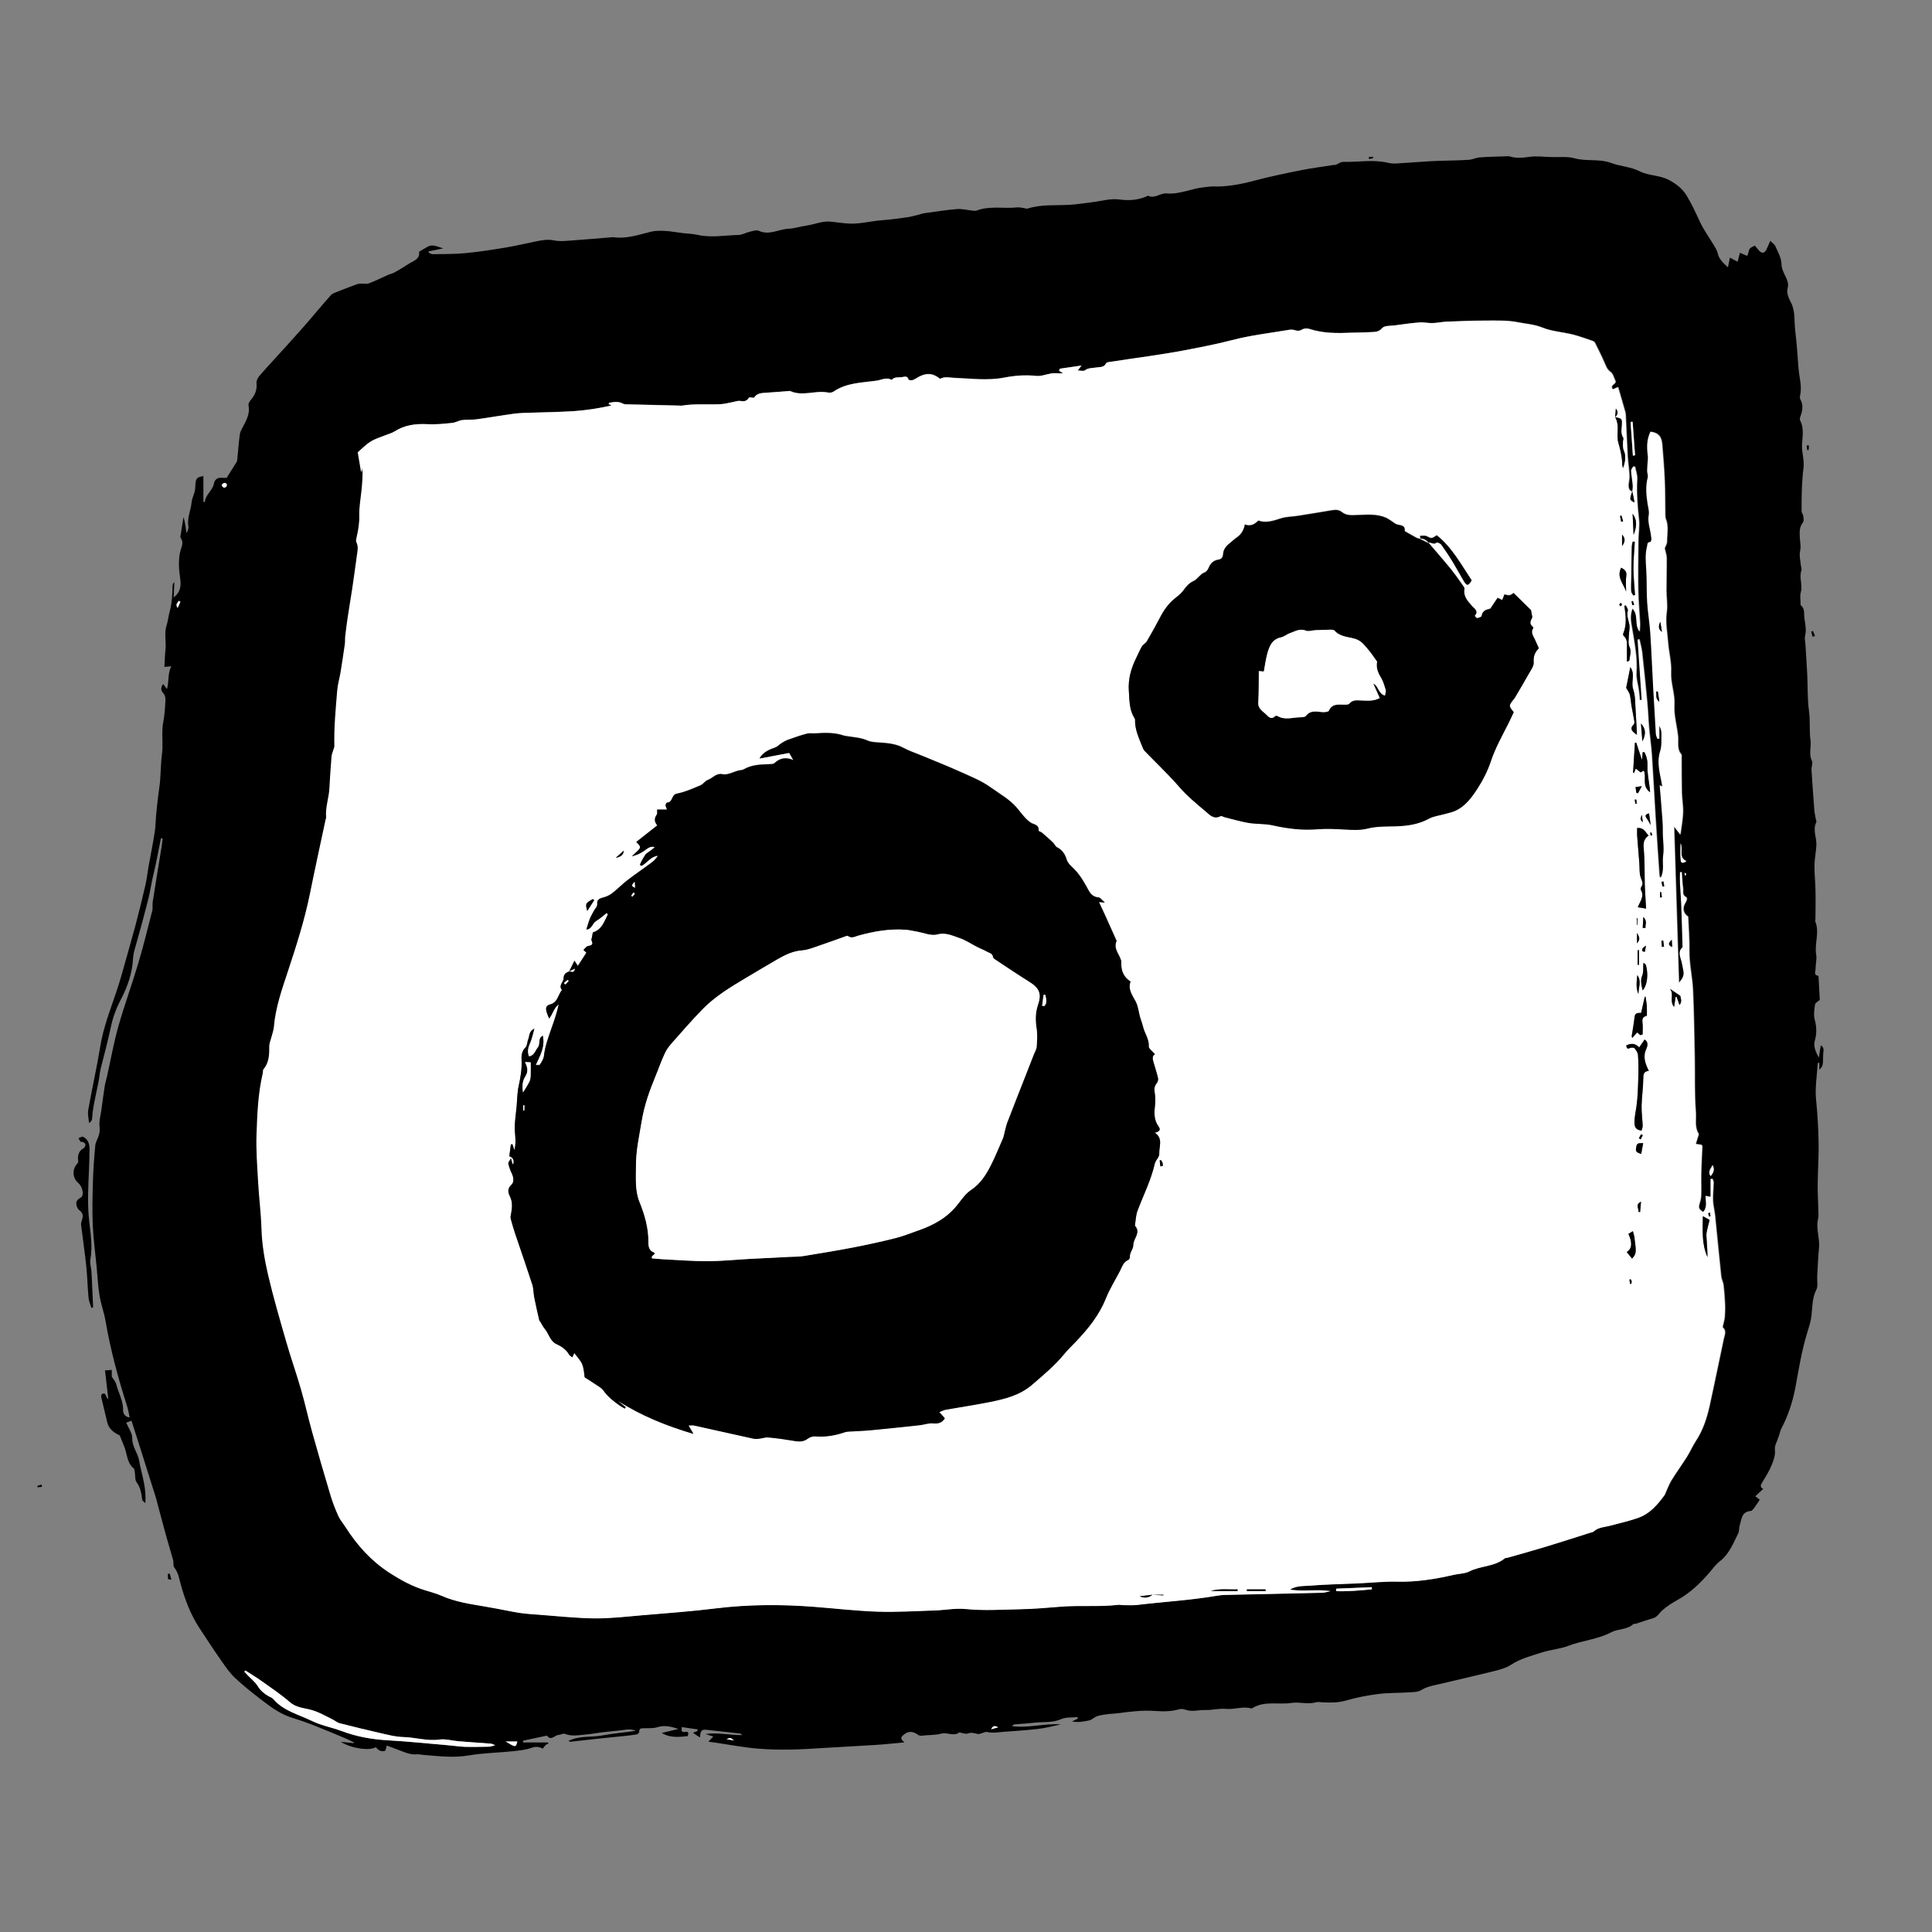 <?xml version="1.0" encoding="utf-8"?>
<!-- Generator: Adobe Illustrator 26.5.0, SVG Export Plug-In . SVG Version: 6.00 Build 0)  -->
<svg version="1.1" id="Vrstva_1" xmlns="http://www.w3.org/2000/svg" xmlns:xlink="http://www.w3.org/1999/xlink" x="0px" y="0px" viewBox="0 0 285.24 285.24" style="enable-background: new 0 0 285.24 285.24" xml:space="preserve">
<rect x="0" y="0" width="285.24" height="285.24" fill="#808080" stroke="none"/>
<style>.st0 {
  fill: #fff;
}

</style>
<g>
	<path d="M24.09,100.99c0.17,0.23,0.32,0.43,0.56,0.75c0.34-1.14,0.06-2.24,0.64-3.37c-0.46,0.04-0.68,0.06-1.02,0.09
		c0.05-0.87,0.07-1.7,0.16-2.52c0.13-1.21-0.22-2.43,0.17-3.63c0.21-0.64,0.26-1.32,0.44-1.97c0.35-1.27,0.41-2.56,0.44-3.86
		c0-0.19,0.1-0.38,0.26-0.54c-0.03,0.76-0.07,1.51-0.1,2.27c0.89-0.67,1.1-1.52,1-2.49c-0.09-0.79-0.22-1.58-0.22-2.38
		c0-0.71,0.04-1.45,0.25-2.12c0.19-0.63,0.46-1.19,0.01-1.8c-0.04-0.06-0.05-0.16-0.04-0.23c0.13-0.87,0.28-1.74,0.45-2.83
		c0.3,0.89,0.32,1.62,0.46,2.39c0.1-0.33,0.33-0.69,0.27-0.99c-0.23-1.26,0.36-2.4,0.47-3.61c0.05-0.53,0.32-1.04,0.45-1.56
		c0.08-0.33,0.09-0.68,0.11-1.03c0.05-0.92,0.21-1.11,1.18-1.28c0,1.28,0,2.56,0,3.83c0.08,0,0.22,0,0.22,0
		c0.07-1.1,1.16-1.68,1.34-2.74c0.11-0.61,0.59-0.92,1.26-0.82c0.19,0.03,0.39,0,0.61,0c0.5-0.79,1-1.56,1.47-2.34
		c0.1-0.16,0.1-0.38,0.12-0.57c0.12-1.18,0.2-2.36,0.36-3.53c0.05-0.37,0.27-0.73,0.45-1.08c0.52-1,1.08-1.97,0.83-3.19
		c-0.05-0.24,0.17-0.6,0.36-0.82c0.59-0.71,0.92-1.45,0.82-2.41c-0.04-0.34,0.15-0.77,0.38-1.05c0.79-0.95,1.64-1.84,2.47-2.76
		c1.34-1.48,2.69-2.94,4-4.43c1.39-1.58,2.72-3.21,4.12-4.78c0.24-0.27,0.67-0.4,1.04-0.55c0.92-0.37,1.85-0.72,2.78-1.06
		c0.18-0.07,0.37-0.1,0.56-0.11c0.42-0.02,0.88,0.1,1.25-0.04c0.99-0.37,1.93-0.85,2.9-1.28c0.25-0.11,0.54-0.16,0.78-0.28
		c0.42-0.22,0.82-0.46,1.23-0.71c0.39-0.24,0.77-0.5,1.17-0.73c0.68-0.38,1.47-0.67,1.32-1.66c0.5-0.29,0.96-0.59,1.45-0.83
		c0.22-0.1,0.52-0.11,0.77-0.07c0.39,0.07,0.76,0.22,1.34,0.4c-0.82,0.17-1.47,0.3-2.13,0.44c-0.01,0.06-0.01,0.13-0.02,0.19
		c0.19,0.08,0.39,0.23,0.58,0.23c1.63-0.03,3.27,0,4.89-0.16c2.02-0.19,4.02-0.51,6.02-0.84c1.48-0.25,2.94-0.61,4.41-0.9
		c0.85-0.17,1.66-0.33,2.58-0.14c0.99,0.2,2.06,0.05,3.08-0.02c1.79-0.12,3.58-0.29,5.36-0.43c0.12-0.01,0.24-0.03,0.36-0.02
		c1.95,0.28,3.75-0.37,5.59-0.82c0.68-0.16,1.43-0.14,2.14-0.1c0.82,0.05,1.64,0.21,2.46,0.31c0.74,0.09,1.49,0.1,2.21,0.26
		c2.03,0.47,4.06,0.06,6.08,0.02c0.53-0.01,1.05-0.33,1.59-0.46c0.46-0.1,1.04-0.32,1.41-0.15c1.53,0.71,2.89-0.23,4.33-0.3
		c0.9-0.04,1.78-0.35,2.68-0.47c1.25-0.17,2.44-0.76,3.75-0.57c0.67,0.1,1.35,0.15,2.02,0.23c1.86,0.22,3.65-0.34,5.47-0.46
		c1.22-0.09,2.43-0.26,3.64-0.43c0.58-0.08,1.14-0.25,1.71-0.38c0.27-0.07,0.53-0.18,0.81-0.22c1.61-0.22,3.21-0.48,4.82-0.61
		c0.76-0.06,1.55,0.15,2.33,0.23c0.2,0.02,0.42,0.05,0.59-0.01c1.96-0.75,4.02-0.25,6.03-0.47c0.3-0.03,0.62,0.06,0.94,0.1
		c0.19,0.02,0.4,0.13,0.57,0.07c2.01-0.64,4.09-0.43,6.15-0.55c1.11-0.06,2.22-0.25,3.33-0.38c1.34-0.16,2.72-0.58,4.02-0.41
		c1.53,0.21,2.9,0.09,4.27-0.55c0.99,0.49,1.81-0.43,2.74-0.34c1.93,0.18,3.67-0.75,5.54-0.91c0.44-0.04,0.87-0.13,1.31-0.12
		c2.08,0.07,4.08-0.32,6.08-0.85c2.26-0.6,4.56-1.08,6.86-1.54c1.6-0.32,3.22-0.52,4.83-0.78c0.12-0.02,0.25,0.01,0.36-0.03
		c0.36-0.14,0.72-0.44,1.07-0.43c2.18,0.07,4.37-0.39,6.55,0.12c0.42,0.1,0.87,0.15,1.3,0.12c1.7-0.1,3.39-0.24,5.09-0.34
		c0.79-0.05,1.59-0.05,2.38-0.08c1.1-0.04,2.21-0.05,3.3-0.13c0.53-0.04,1.04-0.32,1.56-0.35c1.35-0.1,2.7-0.12,4.05-0.17
		c0.12,0,0.25-0.01,0.36,0.02c0.97,0.31,1.92,0.21,2.93,0.07c1.05-0.15,2.14,0,3.21,0.03c1.15,0.04,2.36-0.12,3.44,0.18
		c1.78,0.49,3.64,0.04,5.4,0.69c1.37,0.5,2.92,0.57,4.2,1.22c1.41,0.72,3.01,0.55,4.39,1.32c1.07,0.59,1.95,1.25,2.6,2.34
		c0.74,1.24,1.33,2.52,1.93,3.82c0.54,1.17,1.32,2.22,1.98,3.33c0.24,0.41,0.53,0.82,0.63,1.27c0.19,0.89,0.78,1.42,1.52,2.11
		c0.11-0.55,0.19-0.94,0.29-1.43c0.39,0.2,0.72,0.38,1.14,0.6c0.12-0.45,0.22-0.84,0.34-1.32c0.39,0.17,0.69,0.3,1.05,0.46
		c0.07-0.15,0.16-0.28,0.19-0.42c0.16-0.71,0.15-0.71,0.97-1.1c0.21,0.25,0.41,0.53,0.65,0.78c0.39,0.4,0.77,0.35,1.03-0.15
		c0.2-0.38,0.35-0.79,0.59-1.33c0.31,0.31,0.63,0.51,0.76,0.8c0.37,0.87,0.89,1.69,0.9,2.71c0.01,0.45,0.21,0.93,0.4,1.35
		c0.32,0.71,0.75,1.3,0.49,2.22c-0.16,0.56,0.15,1.35,0.46,1.93c0.73,1.34,0.5,2.79,0.67,4.19c0.22,1.85,0.36,3.72,0.49,5.58
		c0.09,1.35,0.56,2.69,0.23,4.07c-0.04,0.18-0.03,0.43,0.06,0.59c0.47,0.85,0.29,1.68-0.02,2.52c-0.07,0.18-0.1,0.43-0.02,0.58
		c0.59,1.12,0.34,2.36,0.27,3.49c-0.07,1.2,0.37,2.31,0.22,3.49c-0.13,1-0.2,2.02-0.24,3.03c-0.05,1.13-0.05,2.27-0.04,3.4
		c0,0.21,0.21,0.42,0.24,0.64c0.04,0.33,0.13,0.78-0.04,0.98c-0.55,0.66-0.5,1.44-0.47,2.17c0.03,0.7,0.21,1.36,0.04,2.1
		c-0.14,0.63,0.05,1.33,0.11,2c0.02,0.28,0.17,0.59,0.09,0.82c-0.38,1.07,0.22,2.14-0.09,3.22c-0.15,0.53-0.03,1.13-0.03,1.9
		c0.26,0.19,0.52,0.55,0.52,1.2c-0.01,1.12,0.44,2.22,0.14,3.37c-0.1,0.37,0.03,0.79,0.05,1.19c0.09,1.51,0.2,3.01,0.27,4.52
		c0.09,1.78,0.01,3.59,0.26,5.35c0.2,1.45,0.02,2.89,0.22,4.3c0.14,1.01-0.29,2.02,0.2,3.03c0.18,0.37-0.08,0.93-0.05,1.4
		c0.12,1.98,0.27,3.96,0.42,5.94c0.03,0.4,0.13,0.79,0.19,1.18c0.03,0.2,0.16,0.44,0.09,0.58c-0.56,1.14,0.08,2.27,0.02,3.39
		c-0.05,0.99-0.27,1.98-0.28,2.97c-0.02,1.26,0.13,2.52,0.15,3.78c0.03,1.38,0,2.77-0.01,4.16c0,0.12-0.06,0.26-0.02,0.36
		c0.66,1.61-0.15,3.26,0.13,4.89c0.12,0.68-0.1,1.41-0.09,2.11c0,0.35-0.34,0.9,0.39,1.01c0.04,0.01,0.05,0.22,0.06,0.33
		c0.06,1.07,0.11,2.14,0.17,3.23c-0.24,0.22-0.66,0.42-0.7,0.68c-0.11,0.73-0.23,1.52-0.05,2.21c0.29,1.07,0.32,2.07,0.02,3.13
		c-0.25,0.88,0.16,1.69,0.59,2.51c0.09-0.58,0.18-1.15,0.29-1.82c0.6,0.34,0.36,0.87,0.35,1.27c-0.02,1.82-0.04,1.82-0.57,2.32
		c0-0.38,0-0.7,0-1.04c-0.12,0.04-0.23,0.06-0.23,0.08c-0.11,1.82-0.43,3.67-0.24,5.46c0.21,2.04,0.32,4.07,0.36,6.1
		c0.05,2.13-0.11,4.27-0.13,6.41c-0.01,1.25,0.07,2.5,0.1,3.75c0.01,0.44,0.05,0.9-0.05,1.32c-0.33,1.42,0.28,2.79,0.15,4.2
		c-0.14,1.41-0.19,2.83-0.27,4.25c-0.04,0.66,0.15,1.42-0.13,1.96c-0.62,1.22-0.57,2.51-0.71,3.79c-0.1,0.88-0.39,1.75-0.65,2.61
		c-0.81,2.63-1.23,5.33-1.73,8.03c-0.4,2.12-1.07,4.16-2.08,6.08c-0.14,0.27-0.2,0.59-0.3,0.89c-0.11,0.33-0.22,0.65-0.35,0.97
		c-0.17,0.42-0.35,0.76-0.29,1.31c0.08,0.73-0.21,1.56-0.51,2.27c-0.38,0.91-0.92,1.75-1.43,2.6c-0.3,0.49-0.09,0.73,0.22,0.84
		c-0.35,0.33-0.74,0.69-1.18,1.1c0.31,0.24,0.48,0.37,0.66,0.51c-0.29,0.43-0.54,0.83-0.82,1.21c-0.14,0.18-0.33,0.44-0.51,0.45
		c-1.37,0.1-1.35,1.23-1.63,2.13c-0.12,0.37-0.05,0.81-0.21,1.15c-0.74,1.49-1.33,3.07-2.73,4.15c-0.61,0.47-1.07,1.13-1.58,1.72
		c-1.33,1.54-2.78,2.93-4.58,3.94c-0.83,0.46-1.65,0.97-2.35,1.6c-0.44,0.39-0.7,0.97-1.35,1.15c-0.83,0.23-1.64,0.53-2.47,0.79
		c-0.15,0.05-0.36,0-0.46,0.09c-0.92,0.84-2.21,0.65-3.22,1.18c-1.99,1.06-4.26,1.21-6.34,2.01c-1.25,0.48-2.64,0.56-3.92,0.98
		c-1.55,0.5-3.14,0.89-4.54,1.81c-0.72,0.47-1.61,0.71-2.46,0.93c-2.55,0.64-5.12,1.21-7.68,1.83c-1.07,0.26-2.17,0.39-3.16,1
		c-0.47,0.29-1.15,0.28-1.75,0.32c-1.51,0.1-3.04,0.05-4.54,0.24c-1.62,0.2-3.23,0.52-4.8,0.97c-1.19,0.34-2.35,0.32-3.54,0.26
		c-0.28-0.02-0.58-0.09-0.83-0.01c-1.22,0.36-2.46-0.08-3.66,0.1c-1.9,0.29-3.92-0.34-5.71,0.73c-0.07,0.04-0.16,0.11-0.21,0.09
		c-1.25-0.37-2.48,0.18-3.74,0.06c-1.01-0.1-2.05,0.2-3.07,0.17c-0.98-0.03-1.96,0.31-2.94-0.05c-0.29-0.1-0.65-0.14-0.94-0.06
		c-1.16,0.34-2.34,0.33-3.52,0.25c-1.85-0.14-3.65,0.09-5.47,0.33c-0.58,0.08-1.18,0.07-1.76,0.17c-0.69,0.11-1.38,0.15-1.99,0.64
		c-0.36,0.3-0.96,0.33-1.47,0.42c-0.5,0.09-1.02,0.09-1.59-0.01c0.29-0.14,0.57-0.29,0.86-0.43c-0.02-0.07-0.04-0.15-0.05-0.22
		c-0.8,0.09-1.69-0.01-2.4,0.3c-1.25,0.56-2.53,0.39-3.8,0.52c-1.03,0.11-2.06,0.17-3.09,0.26c-0.13,0.01-0.25,0.1-0.35,0.26
		c2.42,0.33,4.76-0.44,7.18-0.26c-1.09,0.23-2.18,0.53-3.28,0.66c-1.73,0.21-3.47,0.31-5.2,0.44c-0.79,0.06-1.55,0.22-2.37,0.03
		c-0.43-0.1-0.99,0.37-1.44,0.28c-0.51-0.1-0.94-0.28-1.48-0.06c-0.27,0.11-0.65-0.06-0.98-0.11c-0.08-0.01-0.18-0.09-0.22-0.06
		c-0.85,0.65-1.79-0.06-2.7,0.19c-0.9,0.25-1.9,0.17-2.84,0.3c-0.31,0.04-0.42-0.03-0.67-0.19c-0.55-0.37-1.19-0.56-1.84-0.08
		c-0.47,0.34-0.89,0.64-0.06,1.26c-1.63,0.15-3.05,0.3-4.47,0.39c-2.58,0.17-5.17,0.28-7.75,0.45c-3.18,0.22-6.37,0.34-9.55,0.07
		c-1.94-0.16-3.87-0.54-5.8-0.82c-0.43-0.06-0.86-0.12-1.39-0.2c0.22-0.23,0.43-0.44,0.73-0.75c-0.41-0.13-0.7-0.23-1.13-0.37
		c1.85-0.28,3.55,0.19,5.41,0.15c-0.18-0.13-0.25-0.22-0.32-0.23c-1.69-0.19-3.38-0.38-5.07-0.56c-0.73-0.08-0.84,0.44-0.84,1.14
		c-0.25-0.16-0.41-0.25-0.55-0.34c-0.16-0.11-0.32-0.22-0.5-0.35c0.25-0.1,0.46-0.19,0.68-0.27c0-0.08,0-0.15,0-0.23
		c-0.76-0.11-1.53-0.22-2.33-0.34c-0.07,0.53-0.04,0.8,0.45,0.71c0.64-0.11,0.53,0.25,0.43,0.62c-1.87,0.23-2.83,0.13-3.84-0.46
		c0.83-0.2,1.56-0.38,2.47-0.6c-1.13-0.35-2.05-0.59-3.09-0.26c-0.59,0.19-1.26,0.14-1.89,0.16c-0.41,0.01-0.83-0.09-0.82,0.55
		c0,0.12-0.22,0.33-0.36,0.36c-0.65,0.11-1.31,0.18-1.96,0.25c-1.34,0.14-2.68,0.26-4.02,0.41c-1.26,0.13-2.52,0.29-3.78,0.42
		c-0.1,0.01-0.21-0.06-0.34-0.1c1.6-0.84,3.37-0.51,5.03-0.83c1.62-0.31,3.27-0.42,4.91-0.68c-0.57-0.27-1.16-0.22-1.77-0.13
		c-1.05,0.15-2.12,0.22-3.17,0.35c-0.83,0.1-1.65,0.26-2.48,0.33c-1.02,0.09-2.04,0.31-3.06-0.11c-0.23-0.09-0.57,0.15-0.86,0.16
		c-0.59,0-1.12,0.96-1.76,0.11c-1.17,0.25-2.34,0.49-3.5,0.74c-0.01,0-0.01,0.07-0.05,0.27c1.26,0,2.49,0,3.72,0
		c0.02,0.05,0.03,0.1,0.05,0.15c-0.15,0.09-0.32,0.15-0.44,0.26c-0.14,0.13-0.24,0.3-0.4,0.51c-0.52-0.3-1.02-0.35-1.65-0.13
		c-0.89,0.31-1.87,0.41-2.82,0.51c-2.14,0.22-4.31,0.25-6.42,0.61c-2.33,0.4-4.61,0.1-6.9-0.09c-0.24-0.02-0.48-0.1-0.71-0.07
		c-1.12,0.12-2.07-0.39-3.07-0.75c-0.46-0.17-0.91-0.35-1.46-0.55c-0.09,0.33-0.15,0.53-0.21,0.76c-0.6,0.22-1.06-0.05-1.4-0.51
		c-0.95,0.57-3.61,0.19-5.18-0.79c0.77,0.08,1.33,0.14,1.9,0.19c0.02-0.03,0.04-0.07,0.06-0.1c-0.42-0.2-0.83-0.42-1.26-0.6
		c-1.57-0.66-3.15-1.33-4.74-1.95c-1.04-0.41-2.09-0.77-3.15-1.1c-1.64-0.5-3-1.47-4.32-2.49c-1.39-1.06-2.76-2.14-4.04-3.33
		c-0.78-0.72-1.41-1.62-2.02-2.5c-1.14-1.63-2.24-3.3-3.33-4.97c-1.27-1.95-2.09-4.11-2.71-6.34c-0.24-0.88-0.37-1.78-0.97-2.55
		c-0.2-0.26-0.08-0.76-0.18-1.12c-0.31-1.15-0.68-2.28-0.99-3.43c-0.45-1.62-0.87-3.24-1.31-4.86c-0.09-0.35-0.17-0.7-0.28-1.04
		c-0.84-2.66-1.68-5.32-2.52-7.98c-0.34-1.06-0.68-2.12-1.04-3.24c-0.26,0.09-0.47,0.17-0.78,0.28c0.33,0.8,0.9,1.54,0.89,2.27
		c-0.03,1.28,0.82,2.19,1.02,3.34c0.19,1.13,0.52,2.24,0.73,3.38c0.17,0.92,0.26,1.86,0.19,2.89c-0.16-0.17-0.45-0.33-0.47-0.51
		c-0.11-0.92-0.24-1.78-0.83-2.57c-0.25-0.33-0.17-0.91-0.25-1.37c-0.04-0.24-0.03-0.56-0.18-0.68c-1.05-0.87-0.95-2.22-1.43-3.32
		c-0.22-0.49-0.39-1.01-0.61-1.5c-0.05-0.11-0.25-0.15-0.38-0.22c-0.71-0.4-1.28-0.92-1.48-1.76c-0.29-1.24-0.6-2.48-0.89-3.72
		c-0.03-0.14,0.04-0.3,0.06-0.42c0.77-0.41,0.51,0.49,0.99,0.71c-0.17-1.44-0.32-2.75-0.49-4.23c0.31-0.02,0.66-0.05,1-0.07
		c0,0.33,0,0.66,0,0.99c0.21,0.35,0.55,0.71,0.66,1.13c0.31,1.26,1.03,2.39,1.01,3.76c-0.01,0.32,0.09,1.05,0.97,1.13
		c-0.14-0.61-0.21-1.15-0.38-1.66c-1.31-4.11-2.44-8.27-3.17-12.53c-0.22-1.29-0.69-2.53-0.9-3.82c-0.23-1.37-0.29-2.77-0.42-4.15
		c-0.2-2.1-0.49-4.2-0.58-6.3c-0.09-2.14-0.03-4.29,0.03-6.43c0.05-1.74,0.18-3.48,0.34-5.22c0.04-0.46,0.29-0.89,0.46-1.34
		c0.2-0.52,0.24-1.02,0.17-1.61c-0.08-0.73,0.16-1.49,0.26-2.24c0.17-1.22,0.33-2.44,0.52-3.66c0.07-0.47,0.23-0.92,0.33-1.39
		c0.55-2.45,0.98-4.93,1.66-7.34c0.89-3.14,2.02-6.22,2.95-9.35c0.76-2.56,1.4-5.15,2.06-7.73c0.11-0.41,0.01-0.87,0.07-1.3
		c0.43-2.78,0.89-5.56,1.34-8.34c0.06-0.35,0.08-0.7,0.13-1.04c-0.09-0.02-0.18-0.03-0.26-0.05c-0.24,1.24-0.47,2.47-0.73,3.71
		c-0.16,0.78-0.36,1.55-0.53,2.33c-0.22,1.05-0.38,2.11-0.65,3.15c-0.57,2.23-1.17,4.46-1.81,6.68c-0.19,0.64-0.36,1.26-0.4,1.95
		c-0.11,2.14-0.82,4.12-1.8,6c-0.68,1.3-1.18,2.65-1.48,4.1c-0.42,2.02-0.97,4.01-1.47,6.01c-0.05,0.19-0.09,0.39-0.12,0.59
		c-0.26,2.32-1.04,4.56-1.17,6.9c-0.01,0.21-0.15,0.42-0.45,0.62c-0.05-0.65-0.23-1.33-0.11-1.96c0.55-3.12,1.26-6.22,1.77-9.34
		c0.59-3.66,2.16-7,3.14-10.53c0.68-2.45,1.4-4.9,2.06-7.36c0.52-1.96,1-3.93,1.46-5.91c0.21-0.93,0.31-1.89,0.48-2.83
		c0.3-1.68,0.64-3.34,0.9-5.02c0.13-0.81,0.13-1.64,0.2-2.46c0.09-0.99,0.2-1.97,0.32-2.96c0.08-0.7,0.21-1.4,0.27-2.1
		c0.08-1.02,0.11-2.04,0.18-3.06c0.04-0.59,0.15-1.17,0.17-1.75c0.04-1.33-0.12-2.69,0.13-3.98c0.2-1.05,0.26-2.07,0.31-3.11
		c0.02-0.44-0.04-0.77-0.31-1.09C23.71,101.92,23.72,101.49,24.09,100.99z M241.01,72.54c-0.12-0.08-0.3-0.13-0.36-0.24
		c-0.32-0.57-0.05-1.15-0.03-1.73c0.03-1.02-0.18-2.05-0.24-3.07c-0.11-2.03-0.19-4.06-0.29-6.09c-0.01-0.2-0.02-0.4-0.07-0.59
		c-0.34-1.21-0.7-2.42-1.07-3.7c-0.27,0.12-0.54,0.23-0.78,0.34c-0.51-0.69,0.56-0.72,0.4-1.22c-0.23-0.46-0.35-1.08-0.72-1.34
		c-0.52-0.36-0.67-0.84-0.89-1.34c-0.44-1.01-0.94-2-1.43-2.99c-0.06-0.12-0.23-0.22-0.37-0.27c-0.98-0.33-1.94-0.69-2.94-0.94
		c-1.47-0.36-3.04-0.45-4.43-1.01c-1.21-0.49-2.46-0.56-3.67-0.8c-1.51-0.3-3.1-0.24-4.65-0.24c-1.95,0-3.89,0.08-5.84,0.16
		c-0.7,0.03-1.39,0.19-2.09,0.21c-0.63,0.02-1.26-0.15-1.89-0.1c-1.23,0.1-2.46,0.28-3.68,0.44c-0.63,0.09-1.5,0.01-1.82,0.38
		c-0.58,0.69-1.24,0.58-1.91,0.62c-0.87,0.06-1.75,0.04-2.62,0.08c-2.12,0.09-4.23,0.11-6.29-0.57c-0.31-0.1-0.76-0.06-1.03,0.1
		c-0.4,0.24-0.71,0.22-1.11,0.09c-0.26-0.08-0.56-0.08-0.83-0.04c-2.79,0.47-5.61,0.79-8.34,1.5c-2.28,0.59-4.59,1.04-6.89,1.48
		c-3.64,0.7-7.33,1.15-10.99,1.72c-0.27,0.04-0.69,0.06-0.76,0.22c-0.31,0.67-0.91,0.54-1.43,0.63c-0.57,0.11-1.17,0.02-1.7,0.42
		c-0.22,0.16-0.67,0.03-1.07,0.03c0.17-0.23,0.27-0.37,0.54-0.73c-1.21,0.18-2.19,0.32-3.17,0.46c-0.04,0.1-0.08,0.2-0.12,0.3
		c0.19,0.11,0.39,0.23,0.58,0.34c-0.37,0.09-0.7,0.05-1.03,0.03c-0.23-0.01-0.46-0.01-0.68,0.03c-0.76,0.13-1.54,0.45-2.27,0.37
		c-1.6-0.18-3.2-0.04-4.71,0.25c-2.48,0.47-4.9,0.13-7.35,0.04c-0.74-0.03-1.46-0.25-2.13,0.15c-0.99-0.84-1.94-0.93-3.08-0.33
		c-0.32,0.17-0.61,0.39-0.95,0.51c-0.19,0.06-0.6,0-0.62-0.07c-0.15-0.62-0.6-0.43-0.96-0.37c-0.52,0.08-1.12-0.09-1.52,0.42
		c-0.76-0.47-1.52,0-2.23,0.1c-2.16,0.31-4.43,0.29-6.34,1.61c-0.21,0.14-0.56,0.2-0.81,0.15c-1.87-0.39-3.8,0.64-5.64-0.24
		c-1.3,0.1-2.61,0.21-3.91,0.29c-0.64,0.04-1.15,0.26-1.37,0.72c-0.35-0.02-0.72-0.11-0.77-0.02c-0.33,0.57-0.78,0.58-1.34,0.48
		c-0.26-0.05-0.55,0.07-0.82,0.12c-0.66,0.12-1.32,0.33-1.99,0.36c-1.93,0.1-3.87-0.1-5.79,0.22c-0.12,0.02-0.24,0-0.36-0.01
		c-2.5-0.06-5.01-0.12-7.51-0.18c-0.28-0.01-0.6,0.02-0.82-0.11c-0.65-0.37-1.31-0.23-1.98-0.13c-0.04,0.01-0.07,0.12-0.1,0.18
		c0.14,0.07,0.29,0.14,0.43,0.22c-1.85,0.42-3.65,0.7-5.47,0.83c-2.11,0.15-4.22,0.16-6.34,0.24c-0.87,0.03-1.75,0.04-2.61,0.15
		c-1.85,0.25-3.68,0.58-5.53,0.83c-0.7,0.1-1.42,0.02-2.12,0.11c-0.5,0.07-0.97,0.37-1.47,0.42c-1.19,0.12-2.39,0.26-3.58,0.19
		c-1.76-0.09-3.41,0.1-4.93,1.07c-0.4,0.25-0.88,0.37-1.32,0.55c-0.73,0.3-1.52,0.52-2.18,0.93c-0.7,0.43-1.28,1.05-1.91,1.59
		c0.17,0.99,0.34,1.99,0.5,2.95c0.06-0.2,0.12-0.45,0.19-0.69c0.07,1.1-0.02,2.16-0.12,3.23c-0.12,1.27-0.37,2.55-0.34,3.81
		c0.03,1.1-0.14,2.13-0.38,3.18c-0.06,0.26-0.16,0.59-0.05,0.79c0.35,0.67,0.16,1.33,0.07,2c-0.22,1.61-0.44,3.23-0.68,4.84
		c-0.21,1.41-0.45,2.82-0.67,4.24c-0.14,0.94-0.26,1.88-0.37,2.83c-0.05,0.39-0.01,0.8-0.06,1.19c-0.2,1.38-0.4,2.76-0.63,4.13
		c-0.15,0.9-0.42,1.78-0.49,2.68c-0.22,2.72-0.49,5.43-0.42,8.17c0.01,0.22-0.12,0.45-0.18,0.67c-0.08,0.31-0.21,0.61-0.24,0.92
		c-0.12,1.54-0.24,3.09-0.31,4.64c-0.07,1.46-0.63,2.87-0.48,4.35c0.01,0.07-0.05,0.15-0.07,0.23c-0.78,3.66-1.58,7.31-2.32,10.97
		c-0.79,3.92-2.01,7.72-3.26,11.5c-0.89,2.69-1.83,5.36-2.07,8.21c-0.04,0.47-0.22,0.93-0.33,1.39c-0.12,0.49-0.35,0.99-0.35,1.48
		c0.01,1.22-0.02,2.39-0.86,3.39c-0.11,0.13-0.05,0.38-0.1,0.58c-0.7,2.95-0.81,5.97-0.92,8.97c-0.09,2.38,0.11,4.78,0.24,7.17
		c0.13,2.27,0.42,4.53,0.49,6.8c0.07,2.33,0.46,4.6,0.98,6.84c0.78,3.33,1.74,6.62,2.69,9.91c0.67,2.34,1.48,4.63,2.16,6.97
		c0.6,2.1,1.07,4.23,1.66,6.34c0.88,3.15,1.79,6.29,2.73,9.42c0.31,1.02,0.71,2.02,1.15,2.99c0.26,0.57,0.7,1.06,1.04,1.6
		c1.68,2.62,3.71,4.91,6.32,6.63c1.7,1.12,3.47,2.11,5.45,2.7c0.84,0.25,1.69,0.5,2.49,0.84c2.04,0.89,4.2,1.19,6.36,1.56
		c0.63,0.11,1.26,0.22,1.89,0.34c1.06,0.2,2.1,0.44,3.17,0.59c0.94,0.14,1.89,0.2,2.84,0.27c2.74,0.2,5.48,0.51,8.23,0.54
		c2.31,0.03,4.62-0.25,6.93-0.45c3.65-0.31,7.31-0.57,10.94-1.02c4.78-0.59,9.56-0.61,14.35-0.25c3.19,0.24,6.36,0.62,9.55,0.73
		c2.83,0.09,5.67-0.08,8.5-0.18c1.51-0.05,3.04-0.36,4.53-0.21c2.72,0.28,5.42,0.08,8.13,0.03c1.96-0.04,3.91-0.21,5.86-0.37
		c2.85-0.24,5.72,0.05,8.57-0.28c0.19-0.02,0.4,0.04,0.59,0.04c0.71,0,1.44,0.07,2.14-0.02c3.93-0.47,7.89-0.7,11.8-1.36
		c0.39-0.07,0.79-0.11,1.19-0.12c4.79-0.11,9.57-0.2,14.36-0.32c0.4-0.01,0.8-0.16,1.2-0.24c-2.02-0.3-4,0.1-5.98-0.22
		c0.92-0.6,1.98-0.51,2.97-0.59c2.38-0.19,4.77-0.23,7.16-0.34c1.91-0.09,3.83-0.3,5.74-0.25c2.82,0.07,5.56-0.36,8.29-1
		c0.78-0.18,1.64-0.16,2.33-0.51c1.67-0.84,3.7-0.68,5.22-1.92c0.11-0.09,0.31-0.07,0.46-0.11c1.88-0.54,3.76-1.06,5.62-1.62
		c2.21-0.67,4.41-1.39,6.61-2.08c0.15-0.05,0.34-0.06,0.44-0.16c0.69-0.65,1.61-0.63,2.44-0.86c1.42-0.39,2.87-0.7,4.25-1.2
		c1.63-0.6,2.74-1.9,3.74-3.27c0.12-0.16,0.17-0.36,0.25-0.54c0.26-0.57,0.48-1.17,0.81-1.7c0.74-1.18,1.55-2.3,2.29-3.48
		c0.47-0.74,0.81-1.56,1.29-2.29c1.07-1.62,1.65-3.42,2.06-5.28c0.72-3.27,1.38-6.56,2.08-9.84c0.12-0.58,0.43-1.14-0.14-1.67
		c-0.06-0.05,0.02-0.27,0.05-0.41c0.08-0.37,0.2-0.74,0.23-1.12c0.05-0.63,0.07-1.27,0.04-1.91c-0.04-0.94-0.11-1.89-0.22-2.82
		c-0.05-0.43-0.29-0.83-0.34-1.26c-0.32-3.01-0.6-6.03-0.91-9.04c-0.08-0.74-0.28-1.47-0.31-2.2c-0.03-0.87,0.08-1.74,0.1-2.61
		c0-0.19-0.11-0.38-0.16-0.57c-0.09,0.01-0.18,0.01-0.27,0.02c0,0.87,0,1.74,0,2.64c-0.36-0.07-0.55-0.1-0.74-0.14
		c-0.01,0.8,0.3,1.64-0.36,2.38c-0.45-0.28-0.76-0.52-0.59-1.07c0.13-0.44,0.27-0.9,0.28-1.35c0.04-1.11-0.01-2.23,0.01-3.34
		c0.03-1.31,0.11-2.62,0.16-3.92c0-0.07-0.06-0.14-0.12-0.25c-0.22-0.03-0.47-0.07-0.84-0.12c0.11-0.37,0.2-0.66,0.29-0.96
		c0.05-0.18,0.19-0.43,0.12-0.55c-0.64-1.02-0.33-2.19-0.41-3.25c-0.21-2.65-0.11-5.32-0.16-7.98c-0.07-3.33-0.11-6.67-0.26-10
		c-0.09-1.93-0.56-3.83-0.53-5.79c0.03-1.66-0.11-3.33-0.18-5.04c-0.66-0.41-0.9-1.18-0.46-1.93c0.2-0.34,0.42-0.79,0.14-0.95
		c-0.63-0.34-0.37-0.87-0.43-1.3c-0.12-0.79-0.14-1.59-0.2-2.39c-0.08,0.01-0.16,0.01-0.23,0.02c0,0.54-0.02,1.08,0,1.63
		c0.05,1.02,0.14,2.05,0.18,3.07c0.08,2.01,0.13,4.02,0.19,6.04c0,0.12,0.04,0.29-0.02,0.35c-0.7,0.67-0.3,1.39-0.12,2.11
		c0.12,0.46,0.2,0.94,0.28,1.41c0.11,0.63-0.14,1.11-0.68,1.72c-0.24-7.77-0.48-15.3-0.72-23.09c0.42,0.55,0.64,0.84,0.93,1.22
		c0.15-1.2,0.36-2.25,0.39-3.3c0.03-0.95-0.15-1.9-0.18-2.85c-0.04-1.74-0.03-3.49-0.04-5.24c0-0.16,0.04-0.37-0.04-0.47
		c-0.68-0.79-0.4-1.76-0.48-2.63c-0.15-1.57-0.64-3.07-0.54-4.7c0.1-1.6-0.57-3.15-0.49-4.82c0.08-1.44-0.34-2.89-0.44-4.34
		c-0.11-1.5-0.43-2.97-0.2-4.51c0.15-1.05-0.05-2.14-0.05-3.22c0-1.59,0.05-3.17,0.04-4.76c-0.01-0.45-0.18-0.9-0.29-1.44
		c0.1-0.27,0.34-0.64,0.34-1.01c0-1.1,0.27-2.22-0.17-3.31c-0.11-0.28-0.08-0.63-0.09-0.95c-0.03-1.59-0.01-3.17-0.08-4.76
		c-0.08-1.77-0.22-3.55-0.37-5.32c-0.11-1.22-0.59-1.7-1.72-1.87c-0.49,1.07-0.59,2.03-0.38,3.6c0.04,0.3-0.02,0.61-0.03,0.91
		c-0.02,0.43-0.07,0.85-0.07,1.28c0,0.32,0.17,0.65,0.09,0.94c-0.34,1.3-0.23,2.59-0.03,3.89c0.08,0.55,0.27,1.12,0.18,1.65
		c-0.12,0.74,0.01,1.42,0.16,2.12c0.11,0.47,0.19,0.94,0.23,1.42c0.02,0.16-0.11,0.49-0.17,0.49c-0.51-0.01-0.4,0.37-0.48,0.66
		c-0.31,1.14-0.18,2.28-0.11,3.43c0.1,1.58,0.03,3.18,0.13,4.76c0.09,1.51,0.36,3.01,0.46,4.52c0.18,2.77,0.29,5.54,0.44,8.31
		c0.12,2.23,0.25,4.45,0.39,6.68c0.01,0.23,0.15,0.46,0.23,0.69c0.08-0.01,0.16-0.02,0.24-0.03c0-0.64,0-1.28,0-1.92
		c0.24,0.38,0.36,0.77,0.35,1.16c-0.02,0.87,0.06,1.8-0.19,2.61c-0.57,1.81,0.05,3.49,0.32,5.23c-0.12-0.06-0.25-0.12-0.39-0.19
		c0.09,1.14,0.2,2.27,0.28,3.4c0.08,1.14,0.21,2.29,0.19,3.43c-0.02,1.17,0.22,2.37,0.05,3.48c-0.16,1.09,0.22,2.26-0.39,3.36
		c-0.1-0.15-0.18-0.21-0.18-0.28c-0.2-2.89-0.4-5.78-0.58-8.67c-0.19-3.06-0.35-6.13-0.55-9.19c-0.09-1.35-0.29-2.69-0.41-4.04
		c-0.11-1.23-0.15-2.46-0.26-3.69c-0.23-2.46-0.48-4.93-0.76-7.39c-0.07-0.66-0.26-1.32-0.4-1.97c-0.08,0.02-0.17,0.03-0.25,0.05
		c0.2,2.97,0.4,5.93,0.6,8.9c-0.1,0.01-0.2,0.02-0.29,0.03c-0.05-0.48-0.08-0.97-0.15-1.45c-0.12-0.87-0.41-1.75-0.35-2.6
		c0.15-2.26-0.3-4.44-0.66-6.63c-0.15-0.88-0.35-1.77,0.08-2.85c0.98,1.04,0.23,2.4,1.06,3.41c0.02-0.49,0.07-0.86,0.05-1.24
		c-0.08-1.63-0.24-3.26-0.27-4.9c-0.04-2.42-0.01-4.85,0.02-7.27c0.01-1.07,0.2-2.15,0.08-3.21c-0.22-1.97-0.36-3.93-0.25-5.91
		c0.03-0.59-0.21-1.2-0.32-1.81c-0.08-0.01-0.17-0.03-0.25-0.04c-0.11,0.21-0.32,0.43-0.31,0.64c0.04,0.71,0.17,1.42,0.24,2.13
		c0.03,0.3-0.04,0.6-0.06,0.91C240.99,72.55,241.01,72.54,241.01,72.54z M36.22,246.63c-0.05,0.06-0.11,0.11-0.16,0.17
		c0.16,0.17,0.31,0.34,0.47,0.51c0.52,0.55,1.15,1.03,1.53,1.66c0.4,0.65,0.93,1.07,1.55,1.44c0.24,0.14,0.55,0.22,0.71,0.42
		c1.51,1.79,3.77,2.29,5.74,3.26c1.37,0.67,2.93,0.94,4.36,1.48c2.23,0.84,4.52,1.24,6.89,1.37c3.06,0.17,6.11,0.5,9.17,0.76
		c0.71,0.06,1.42,0.18,2.14,0.2c1.19,0.03,2.38,0,3.57-0.02c0.21,0,0.43-0.09,0.91-0.21c-0.39-0.15-0.51-0.23-0.65-0.24
		c-1.59-0.12-3.17-0.22-4.76-0.35c-0.95-0.08-1.93-0.38-2.85-0.25c-1.81,0.25-3.52-0.32-5.29-0.37c-1.22-0.03-2.44-0.37-3.65-0.64
		c-1.94-0.44-3.88-0.92-5.8-1.41c-0.33-0.08-0.61-0.34-0.92-0.5c-1.12-0.56-2.2-1.21-3.44-1.51c-1.02-0.25-2.07-0.32-2.97-1.1
		c-1.28-1.12-2.72-2.07-4.11-3.07C37.89,247.66,37.04,247.16,36.22,246.63z M197.28,234.55c0,0.12,0,0.25-0.01,0.37
		c1.77,0.06,3.52-0.11,5.27-0.27c0-0.11-0.01-0.21-0.01-0.32C200.78,234.4,199.03,234.47,197.28,234.55z M241.08,67.28
		c0.11-0.02,0.21-0.05,0.32-0.07c-0.12-1.65-0.24-3.29-0.36-4.94c-0.1,0.01-0.2,0.01-0.3,0.02
		C240.85,63.96,240.96,65.62,241.08,67.28z M74.65,257.11c1.49,0.9,1.49,0.9,1.73,0C75.8,257.11,75.23,257.11,74.65,257.11z
		 M248.12,124.5c0,0.99-0.06,1.8,0.03,2.6c0.04,0.36,0.43,0.37,0.83,0.03C247.76,126.6,248.56,125.47,248.12,124.5z M252.83,172
		c-0.14,0.5-0.78,0.92-0.27,1.64C253.04,173.08,253.17,172.58,252.83,172z M32.72,71.6c0.14,0.34,0.35,0.54,0.68,0.26
		c0.08-0.07,0.12-0.33,0.06-0.4C33.17,71.14,32.94,71.34,32.72,71.6z M147.37,255.02c-0.37-0.19-0.74-0.36-1.03,0.29
		C146.77,255.18,147.07,255.1,147.37,255.02z M108.37,256.96c-0.53-0.43-0.53-0.43-1.1-0.19
		C107.71,256.85,108.04,256.9,108.37,256.96z M26.64,88.85c-0.09-0.05-0.18-0.1-0.27-0.14c-0.08,0.3-0.56,0.46-0.15,1.05
		C26.4,89.39,26.52,89.12,26.64,88.85z M248.76,129.26c0.05-0.02,0.1-0.03,0.14-0.05c0.01-0.07,0.05-0.17,0.02-0.21
		c-0.05-0.07-0.15-0.09-0.23-0.14C248.72,129,248.74,129.13,248.76,129.26z"></path>
	<path d="M13.49,193.09c-0.15-0.5-0.37-0.99-0.42-1.5c-0.14-1.53-0.17-3.08-0.33-4.61c-0.21-2.05-0.52-4.09-0.77-6.14
		c-0.02-0.18,0.03-0.39,0.09-0.57c0.19-0.59,0.31-1.11-0.33-1.58c-0.28-0.2-0.47-0.68-0.47-1.04c-0.01-0.3,0.21-0.59,0.63-0.82
		c0.59-0.31,0.32-1.6-0.33-2.17c-0.88-0.76-0.94-2.02-0.15-2.86c0.08-0.08,0.15-0.23,0.14-0.33c-0.1-0.8-0.01-1.5,0.79-1.95
		c0.16-0.09,0.28-0.36,0.28-0.55c0-0.13-0.22-0.28-0.37-0.37c-0.09-0.05-0.29,0.03-0.34-0.03c-0.13-0.15-0.22-0.35-0.32-0.53
		c0.23-0.08,0.52-0.28,0.67-0.21c0.77,0.38,0.97,1.11,0.96,1.89c-0.01,1.04-0.05,2.07-0.09,3.1c-0.1,2.49-0.25,4.98,0.04,7.48
		c0.22,1.87,0.51,3.76,0.17,5.67c-0.1,0.56,0.12,1.17,0.16,1.76c0.06,0.89,0.09,1.77,0.13,2.66c0.04,0.88,0.08,1.75,0.12,2.63
		C13.66,193.05,13.57,193.07,13.49,193.09z"></path>
	<path d="M25.06,232.34c0.07,0.25,0.15,0.51,0.25,0.88c-0.25-0.04-0.49-0.05-0.5-0.08c-0.03-0.26-0.02-0.53-0.02-0.79
		C24.88,232.35,24.97,232.34,25.06,232.34z"></path>
	<path d="M267.61,94.01c-0.07-0.25-0.13-0.51-0.2-0.76c0.09-0.03,0.17-0.06,0.26-0.09c0.1,0.25,0.2,0.5,0.29,0.74
		C267.84,93.93,267.72,93.97,267.61,94.01z"></path>
	<path d="M6.21,219.51c-0.22,0.03-0.43,0.05-0.65,0.08c-0.02-0.07-0.03-0.14-0.05-0.22c0.21-0.06,0.41-0.12,0.62-0.18
		C6.16,219.3,6.18,219.4,6.21,219.51z"></path>
	<path d="M202.09,23.18c0.2-0.01,0.4-0.02,0.61-0.04c0.01,0.07,0.02,0.15,0.03,0.22c-0.2,0.04-0.4,0.08-0.61,0.12
		C202.12,23.38,202.11,23.28,202.09,23.18z"></path>
	<path d="M267.07,65.77c-0.01,0.23-0.02,0.45-0.05,0.68c0,0.01-0.2,0.01-0.2,0c-0.04-0.22-0.06-0.45-0.09-0.68
		C266.85,65.76,266.96,65.76,267.07,65.77z"></path>
	<path class="st0" d="M240.99,72.55c0.02-0.3,0.09-0.61,0.06-0.91c-0.06-0.71-0.2-1.42-0.24-2.13c-0.01-0.21,0.2-0.43,0.31-0.64
		c0.08,0.01,0.17,0.03,0.25,0.04c0.12,0.6,0.36,1.21,0.32,1.81c-0.11,1.98,0.03,3.94,0.25,5.91c0.12,1.05-0.07,2.14-0.08,3.21
		c-0.02,2.42-0.06,4.85-0.02,7.27c0.03,1.63,0.18,3.26,0.27,4.9c0.02,0.37-0.03,0.75-0.05,1.24c-0.83-1.01-0.08-2.38-1.06-3.41
		c-0.43,1.08-0.23,1.98-0.08,2.85c0.36,2.2,0.81,4.37,0.66,6.63c-0.06,0.86,0.23,1.73,0.35,2.6c0.07,0.48,0.1,0.96,0.15,1.45
		c0.1-0.01,0.2-0.02,0.29-0.03c-0.2-2.97-0.4-5.93-0.6-8.9c0.08-0.02,0.17-0.03,0.25-0.05c0.14,0.66,0.33,1.31,0.4,1.97
		c0.27,2.46,0.52,4.92,0.76,7.39c0.12,1.23,0.15,2.46,0.26,3.69c0.12,1.35,0.32,2.69,0.41,4.04c0.21,3.06,0.36,6.13,0.55,9.19
		c0.18,2.89,0.38,5.78,0.58,8.67c0,0.07,0.08,0.13,0.18,0.28c0.61-1.09,0.23-2.27,0.39-3.36c0.17-1.11-0.07-2.31-0.05-3.48
		c0.02-1.14-0.11-2.29-0.19-3.43c-0.08-1.13-0.18-2.26-0.28-3.4c0.14,0.07,0.27,0.13,0.39,0.19c-0.27-1.74-0.89-3.42-0.32-5.23
		c0.26-0.81,0.17-1.73,0.19-2.61c0.01-0.39-0.1-0.78-0.35-1.16c0,0.64,0,1.28,0,1.92c-0.08,0.01-0.16,0.02-0.24,0.03
		c-0.08-0.23-0.21-0.45-0.23-0.69c-0.14-2.22-0.27-4.45-0.39-6.68c-0.15-2.77-0.26-5.54-0.44-8.31c-0.1-1.51-0.37-3.01-0.46-4.52
		c-0.1-1.58-0.03-3.18-0.13-4.76c-0.07-1.15-0.19-2.29,0.11-3.43c0.08-0.29-0.03-0.67,0.48-0.66c0.06,0,0.19-0.33,0.17-0.49
		c-0.04-0.48-0.13-0.95-0.23-1.42c-0.16-0.7-0.29-1.38-0.16-2.12c0.09-0.53-0.1-1.1-0.18-1.65c-0.2-1.3-0.31-2.59,0.03-3.89
		c0.07-0.29-0.09-0.63-0.09-0.94c0-0.43,0.04-0.85,0.07-1.28c0.02-0.3,0.07-0.61,0.03-0.91c-0.2-1.57-0.11-2.53,0.38-3.6
		c1.13,0.17,1.61,0.65,1.72,1.87c0.16,1.77,0.29,3.54,0.37,5.32c0.07,1.58,0.05,3.17,0.08,4.76c0.01,0.32-0.03,0.67,0.09,0.95
		c0.44,1.09,0.17,2.21,0.17,3.31c0,0.37-0.24,0.74-0.34,1.01c0.11,0.54,0.29,0.99,0.29,1.44c0.02,1.59-0.04,3.17-0.04,4.76
		c0,1.07,0.2,2.17,0.05,3.22c-0.22,1.53,0.09,3.01,0.2,4.51c0.11,1.45,0.52,2.91,0.44,4.34c-0.09,1.66,0.59,3.22,0.49,4.82
		c-0.1,1.63,0.39,3.13,0.54,4.7c0.08,0.88-0.2,1.85,0.48,2.63c0.08,0.1,0.04,0.31,0.04,0.47c0.01,1.75,0,3.49,0.04,5.24
		c0.02,0.95,0.21,1.9,0.18,2.85c-0.04,1.05-0.24,2.1-0.39,3.3c-0.29-0.38-0.51-0.67-0.93-1.22c0.24,7.8,0.48,15.32,0.72,23.09
		c0.54-0.61,0.8-1.09,0.68-1.72c-0.09-0.47-0.16-0.95-0.28-1.41c-0.18-0.72-0.59-1.43,0.12-2.11c0.06-0.06,0.02-0.23,0.02-0.35
		c-0.06-2.01-0.11-4.03-0.19-6.04c-0.04-1.02-0.13-2.05-0.18-3.07c-0.03-0.54,0-1.08,0-1.63c0.08-0.01,0.16-0.01,0.23-0.02
		c0.06,0.8,0.09,1.6,0.2,2.39c0.07,0.43-0.19,0.96,0.43,1.3c0.29,0.15,0.06,0.6-0.14,0.95c-0.44,0.75-0.2,1.51,0.46,1.93
		c0.07,1.71,0.21,3.37,0.18,5.04c-0.03,1.96,0.44,3.85,0.53,5.79c0.15,3.33,0.2,6.67,0.26,10c0.05,2.66-0.05,5.34,0.16,7.98
		c0.09,1.07-0.22,2.23,0.41,3.25c0.07,0.11-0.06,0.36-0.12,0.55c-0.08,0.29-0.17,0.58-0.29,0.96c0.37,0.05,0.61,0.09,0.84,0.12
		c0.05,0.11,0.12,0.18,0.12,0.25c-0.05,1.31-0.13,2.62-0.16,3.92c-0.03,1.11,0.03,2.23-0.01,3.34c-0.02,0.45-0.15,0.91-0.28,1.35
		c-0.17,0.55,0.14,0.79,0.59,1.07c0.66-0.74,0.36-1.58,0.36-2.38c0.19,0.04,0.38,0.07,0.74,0.14c0-0.89,0-1.77,0-2.64
		c0.09-0.01,0.18-0.01,0.27-0.02c0.06,0.19,0.17,0.38,0.16,0.57c-0.02,0.87-0.13,1.74-0.1,2.61c0.03,0.74,0.23,1.46,0.31,2.2
		c0.31,3.01,0.59,6.03,0.91,9.04c0.04,0.43,0.29,0.83,0.34,1.26c0.11,0.94,0.18,1.88,0.22,2.82c0.03,0.63,0.01,1.27-0.04,1.91
		c-0.03,0.38-0.15,0.74-0.23,1.12c-0.03,0.14-0.11,0.36-0.05,0.41c0.58,0.52,0.27,1.09,0.14,1.67c-0.7,3.28-1.36,6.57-2.08,9.84
		c-0.41,1.86-0.99,3.66-2.06,5.28c-0.48,0.73-0.82,1.55-1.29,2.29c-0.74,1.17-1.56,2.3-2.29,3.48c-0.33,0.53-0.54,1.13-0.81,1.7
		c-0.08,0.18-0.13,0.39-0.25,0.54c-1,1.37-2.12,2.67-3.74,3.27c-1.38,0.51-2.83,0.81-4.25,1.2c-0.83,0.23-1.75,0.21-2.44,0.86
		c-0.11,0.1-0.29,0.11-0.44,0.16c-2.2,0.7-4.4,1.41-6.61,2.08c-1.87,0.57-3.75,1.09-5.62,1.62c-0.15,0.04-0.35,0.02-0.46,0.11
		c-1.52,1.24-3.55,1.07-5.22,1.92c-0.69,0.35-1.55,0.33-2.33,0.51c-2.73,0.63-5.47,1.07-8.29,1c-1.91-0.05-3.83,0.17-5.74,0.25
		c-2.39,0.11-4.78,0.15-7.16,0.34c-0.99,0.08-2.05-0.01-2.97,0.59c1.98,0.31,3.96-0.08,5.98,0.22c-0.4,0.08-0.8,0.23-1.2,0.24
		c-4.79,0.12-9.57,0.21-14.36,0.32c-0.4,0.01-0.8,0.05-1.19,0.12c-3.91,0.67-7.87,0.89-11.8,1.36c-0.7,0.08-1.43,0.02-2.14,0.02
		c-0.2,0-0.4-0.06-0.59-0.04c-2.85,0.33-5.72,0.05-8.57,0.28c-1.95,0.16-3.91,0.33-5.86,0.37c-2.71,0.05-5.41,0.25-8.13-0.03
		c-1.49-0.15-3.02,0.16-4.53,0.21c-2.83,0.09-5.67,0.27-8.5,0.18c-3.19-0.11-6.37-0.49-9.55-0.73c-4.79-0.36-9.57-0.34-14.35,0.25
		c-3.63,0.45-7.29,0.71-10.94,1.02c-2.31,0.2-4.62,0.47-6.93,0.45c-2.74-0.03-5.49-0.34-8.23-0.54c-0.95-0.07-1.9-0.13-2.84-0.27
		c-1.06-0.16-2.11-0.4-3.17-0.59c-0.63-0.12-1.26-0.23-1.89-0.34c-2.16-0.37-4.32-0.67-6.36-1.56c-0.8-0.35-1.65-0.59-2.49-0.84
		c-1.97-0.59-3.74-1.58-5.45-2.7c-2.61-1.72-4.65-4.01-6.32-6.63c-0.34-0.54-0.78-1.03-1.04-1.6c-0.44-0.97-0.84-1.97-1.15-2.99
		c-0.94-3.13-1.85-6.27-2.73-9.42c-0.59-2.1-1.05-4.24-1.66-6.34c-0.67-2.34-1.49-4.63-2.16-6.97c-0.95-3.29-1.91-6.58-2.69-9.91
		c-0.52-2.24-0.91-4.51-0.98-6.84c-0.07-2.27-0.36-4.53-0.49-6.8c-0.13-2.39-0.33-4.79-0.24-7.17c0.11-3,0.22-6.02,0.92-8.97
		c0.05-0.19-0.01-0.45,0.1-0.58c0.84-1,0.87-2.18,0.86-3.39c0-0.49,0.23-0.99,0.35-1.48c0.12-0.46,0.29-0.92,0.33-1.39
		c0.24-2.85,1.18-5.52,2.07-8.21c1.25-3.79,2.47-7.58,3.26-11.5c0.74-3.66,1.54-7.31,2.32-10.97c0.02-0.08,0.08-0.16,0.07-0.23
		c-0.15-1.49,0.41-2.89,0.48-4.35c0.08-1.55,0.19-3.09,0.31-4.64c0.02-0.31,0.15-0.62,0.24-0.92c0.06-0.22,0.19-0.45,0.18-0.67
		c-0.07-2.73,0.2-5.45,0.42-8.17c0.07-0.9,0.34-1.78,0.49-2.68c0.23-1.37,0.43-2.75,0.63-4.13c0.06-0.39,0.02-0.8,0.06-1.19
		c0.11-0.94,0.23-1.89,0.37-2.83c0.21-1.41,0.46-2.82,0.67-4.24c0.24-1.61,0.46-3.22,0.68-4.84c0.09-0.67,0.27-1.33-0.07-2
		c-0.1-0.2-0.01-0.53,0.05-0.79c0.24-1.05,0.41-2.08,0.38-3.18c-0.03-1.27,0.22-2.54,0.34-3.81c0.1-1.06,0.19-2.13,0.12-3.23
		c-0.07,0.24-0.13,0.48-0.19,0.69c-0.16-0.96-0.33-1.96-0.5-2.95c0.63-0.54,1.21-1.16,1.91-1.59c0.66-0.41,1.45-0.63,2.18-0.93
		c0.44-0.18,0.93-0.3,1.32-0.55c1.52-0.98,3.17-1.17,4.93-1.07c1.19,0.06,2.39-0.07,3.58-0.19c0.5-0.05,0.97-0.35,1.47-0.42
		c0.7-0.09,1.42-0.02,2.12-0.11c1.85-0.25,3.68-0.58,5.53-0.83c0.86-0.12,1.74-0.12,2.61-0.15c2.11-0.08,4.23-0.09,6.34-0.24
		c1.82-0.13,3.62-0.41,5.47-0.83c-0.14-0.07-0.29-0.14-0.43-0.22c0.03-0.06,0.06-0.17,0.1-0.18c0.67-0.11,1.32-0.24,1.98,0.13
		c0.22,0.13,0.54,0.1,0.82,0.11c2.5,0.07,5.01,0.12,7.51,0.18c0.12,0,0.24,0.03,0.36,0.01c1.92-0.32,3.86-0.12,5.79-0.22
		c0.67-0.04,1.32-0.24,1.99-0.36c0.27-0.05,0.56-0.16,0.82-0.12c0.56,0.1,1.02,0.08,1.34-0.48c0.05-0.09,0.42,0.01,0.77,0.02
		c0.22-0.46,0.73-0.68,1.37-0.72c1.31-0.08,2.61-0.19,3.91-0.29c1.84,0.87,3.77-0.15,5.64,0.24c0.25,0.05,0.6,0,0.81-0.15
		c1.92-1.32,4.18-1.3,6.34-1.61c0.72-0.1,1.47-0.57,2.23-0.1c0.4-0.51,1-0.34,1.52-0.42c0.35-0.05,0.81-0.25,0.96,0.37
		c0.02,0.07,0.44,0.14,0.62,0.07c0.33-0.12,0.63-0.34,0.95-0.51c1.14-0.6,2.1-0.51,3.08,0.33c0.67-0.4,1.39-0.18,2.13-0.15
		c2.44,0.09,4.87,0.44,7.35-0.04c1.51-0.29,3.11-0.43,4.71-0.25c0.74,0.08,1.51-0.25,2.27-0.37c0.22-0.04,0.46-0.04,0.68-0.03
		c0.33,0.02,0.67,0.06,1.03-0.03c-0.19-0.11-0.39-0.23-0.58-0.34c0.04-0.1,0.08-0.2,0.12-0.3c0.98-0.14,1.96-0.29,3.17-0.46
		c-0.26,0.36-0.37,0.5-0.54,0.73c0.41,0,0.85,0.14,1.07-0.03c0.53-0.4,1.13-0.31,1.7-0.42c0.52-0.1,1.12,0.04,1.43-0.63
		c0.07-0.16,0.49-0.18,0.76-0.22c3.67-0.57,7.35-1.02,10.99-1.72c2.3-0.44,4.6-0.89,6.89-1.48c2.73-0.71,5.55-1.03,8.34-1.5
		c0.27-0.05,0.58-0.05,0.83,0.04c0.4,0.13,0.71,0.16,1.11-0.09c0.27-0.16,0.72-0.2,1.03-0.1c2.06,0.68,4.17,0.66,6.29,0.57
		c0.87-0.04,1.75-0.02,2.62-0.08c0.67-0.05,1.33,0.07,1.91-0.62c0.31-0.37,1.19-0.3,1.82-0.38c1.22-0.17,2.45-0.35,3.68-0.44
		c0.62-0.05,1.26,0.12,1.89,0.1c0.7-0.02,1.39-0.18,2.09-0.21c1.95-0.08,3.89-0.16,5.84-0.16c1.55,0,3.14-0.06,4.65,0.24
		c1.22,0.24,2.47,0.31,3.67,0.8c1.38,0.56,2.96,0.65,4.43,1.01c1,0.25,1.96,0.61,2.94,0.94c0.14,0.05,0.31,0.15,0.37,0.27
		c0.49,0.99,0.99,1.98,1.43,2.99c0.22,0.51,0.37,0.98,0.89,1.34c0.37,0.26,0.49,0.88,0.72,1.34c0.16,0.51-0.91,0.53-0.4,1.22
		c0.25-0.11,0.51-0.22,0.78-0.34c0.37,1.28,0.73,2.48,1.07,3.7c0.05,0.19,0.06,0.39,0.07,0.59c0.1,2.03,0.17,4.06,0.29,6.09
		c0.06,1.03,0.27,2.05,0.24,3.07c-0.02,0.58-0.29,1.16,0.03,1.73c0.06,0.11,0.24,0.16,0.36,0.25c-0.4,1.24-0.4,1.24,0.34,1.63
		C241.22,73.58,241.11,73.06,240.99,72.55z M170.15,235.45c-0.63,0.07-1.25,0.15-1.88,0.22
		C168.96,235.99,169.58,235.91,170.15,235.45c0.53,0.03,1.07,0.06,1.61,0.09c0-0.03,0-0.06,0-0.09
		C171.22,235.45,170.68,235.45,170.15,235.45z M238.46,61.58c0.34-0.35,0.54-0.71,0.11-1.26C238.52,60.83,238.49,61.21,238.46,61.58
		c0.39,0.68,0.41,1.42,0.37,2.18c-0.02,0.55-0.04,1.13,0.11,1.65c0.3,1.02,0.54,2.03,0.56,3.09c0,0.21,0.08,0.42,0.12,0.63
		c0.29-0.89,0.51-1.74,0.1-2.64c-0.17-0.36-0.09-0.85-0.11-1.27c-0.01-0.19,0.12-0.45,0.04-0.57c-0.41-0.62-0.24-1.29-0.21-1.95
		C239.47,61.83,239.46,61.81,238.46,61.58z M209.71,79.52c-0.19-0.05-0.4-0.07-0.57-0.16c-0.59-0.32-1.17-0.66-1.75-0.99
		c0.12-0.97-0.68-0.81-1.21-1.01c-0.25-0.1-0.46-0.3-0.7-0.45c-0.29-0.18-0.58-0.39-0.89-0.53c-1.29-0.55-2.65-0.43-4-0.39
		c-0.84,0.03-1.74,0.16-2.43-0.4c-0.55-0.44-1.07-0.37-1.66-0.27c-1.61,0.27-3.22,0.54-4.83,0.79c-0.86,0.14-1.76,0.12-2.58,0.39
		c-1.11,0.36-2.18,0.72-3.31,0.32c-0.58,0.59-1.18,0.88-1.98,0.57c-0.15,0.83-0.54,1.49-1.25,1.96c-0.33,0.22-0.61,0.51-0.93,0.76
		c-0.55,0.43-0.99,0.92-1.03,1.66c-0.02,0.46-0.25,0.75-0.72,0.82c-0.71,0.1-1.16,0.56-1.4,1.17c-0.16,0.42-0.39,0.65-0.8,0.8
		c-0.24,0.09-0.42,0.34-0.63,0.51c-0.26,0.22-0.48,0.51-0.77,0.65c-0.65,0.29-1.09,0.76-1.49,1.33c-0.31,0.44-0.74,0.81-1.17,1.14
		c-1.03,0.79-1.75,1.8-2.34,2.94c-0.62,1.19-1.27,2.37-1.95,3.52c-0.17,0.29-0.54,0.45-0.71,0.73c-0.33,0.54-0.57,1.14-0.85,1.71
		c-0.76,1.53-1.21,3.11-1.09,4.84c0.1,1.39,0.04,2.8,0.84,4.04c0.04,0.06,0.09,0.15,0.08,0.22c-0.06,1.44,0.56,2.7,1.07,3.99
		c0.08,0.22,0.17,0.45,0.33,0.61c0.69,0.72,1.4,1.42,2.1,2.13c1.03,1.04,2.06,2.08,3.02,3.19c1.15,1.34,2.55,2.48,3.91,3.63
		c0.59,0.5,1.2,1.22,2.19,0.69c0.14-0.08,0.43,0.12,0.65,0.17c1.14,0.28,2.28,0.61,3.43,0.82c1.19,0.21,2.4,0.1,3.63,0.37
		c2.13,0.48,4.31,0.75,6.54,0.58c1.38-0.11,2.79-0.04,4.18,0.04c1.13,0.07,2.2,0.14,3.34-0.16c1.29-0.33,2.69-0.28,4.04-0.32
		c1.73-0.05,3.39-0.27,4.95-1.12c0.7-0.38,1.57-0.47,2.36-0.7c0.49-0.14,1-0.24,1.47-0.44c1.57-0.68,2.53-2.03,3.39-3.38
		c0.79-1.22,1.46-2.57,1.92-3.94c0.68-2.01,1.71-3.83,2.65-5.71c0.26-0.52,0.5-1.06,0.73-1.55c-0.74-0.88-0.74-0.95-0.11-1.77
		c0.1-0.12,0.21-0.24,0.29-0.38c0.68-1.16,1.38-2.31,2.03-3.49c0.3-0.55,0.78-1.16,0.74-1.71c-0.07-0.9,0.2-1.54,0.76-2.08
		c-0.21-0.47-0.4-0.88-0.58-1.29c-0.24-0.54-0.7-1.06-0.23-1.71c0.02-0.03-0.06-0.15-0.12-0.2c-0.6-0.52-0.19-0.96-0.03-1.39
		c-0.08-0.42-0.16-0.83-0.2-1.04c-0.93-0.92-1.75-1.72-2.56-2.52c-0.58,0.39-0.58,0.39-1.36,0.21c-0.1,0.27-0.21,0.55-0.32,0.83
		c-0.26-0.12-0.46-0.22-0.69-0.33c-0.36,0.54-0.69,1.04-1.07,1.6c-0.52,0.14-1.17,0.24-1.28,1.07c-0.02,0.15-0.43,0.29-0.67,0.33
		c-0.11,0.02-0.37-0.36-0.37-0.36c0.66-0.67-0.05-1.05-0.37-1.41c-0.66-0.75-1.34-1.45-1.13-2.57c0.02-0.1-0.06-0.23-0.13-0.33
		c-0.6-0.84-1.18-1.7-1.83-2.51c-1.1-1.35-2.26-2.67-3.39-4c0.41-0.09,0.8,0.4,1.24,0.01c0.08-0.07,0.55,0.13,0.69,0.31
		c0.6,0.83,1.17,1.68,1.7,2.56c0.58,0.95,1.1,1.94,1.68,2.9c0.41,0.66,0.62,0.62,1.1-0.18c-1.55-2.34-2.9-4.86-5.15-6.65
		c-0.78,0.53-0.76,0.49-1.49,0.14c-0.27-0.13-0.65-0.05-0.97-0.06C209.68,79.26,209.69,79.39,209.71,79.52z M84.04,143.41
		c-0.49,0.14-0.81,0.39-0.82,0.97c-0.01,0.59-0.82,1.07-0.24,1.74c-0.59,0.68-0.6,1.81-1.7,2.12c-0.66,0.19-0.75,0.49-0.55,1.2
		c0.08,0.27,0.21,0.53,0.36,0.89c0.56-0.75,0.7-1.6,1.41-2.09c-0.21,0.98-0.51,1.92-0.83,2.85c-0.54,1.57-1.17,3.11-1.36,4.79
		c-0.05,0.44-0.35,0.87-0.59,1.27c-0.06,0.09-0.36,0.03-0.62,0.05c0.65-1.42,1.38-2.7,1.05-4.32c-0.79,0.4-0.31,1.21-0.71,1.7
		c-0.41,0.5-0.53,1.25-1.34,1.36c-0.3-0.73-0.13-1.34,0.16-1.99c0.27-0.62,0.4-1.3,0.64-2.11c-0.85,0.39-0.69,1.06-0.9,1.55
		c-0.17,0.4-0.14,0.95-0.41,1.22c-0.57,0.55-0.61,1.22-0.58,1.87c0.07,1.33-0.16,2.6-0.44,3.88c-0.2,0.92-0.2,1.89-0.28,2.84
		c-0.11,1.3-0.36,2.62-0.26,3.91c0.07,0.87,0.17,1.7-0.09,2.65c-0.11-0.34-0.19-0.6-0.27-0.85c-0.08,0-0.16,0.01-0.24,0.01
		c-0.07,0.56-0.15,1.12-0.23,1.75c0.53,0.16,0.72,0.54,0.61,1.08c-0.01,0.04-0.09,0.07-0.13,0.1c-0.06-0.22-0.12-0.43-0.24-0.87
		c-0.21,0.39-0.43,0.6-0.39,0.75c0.11,0.48,0.27,0.97,0.49,1.41c0.31,0.62,0.4,1.35-0.05,1.77c-0.64,0.6-0.45,1.17-0.19,1.7
		c0.42,0.86,0.31,1.7,0.16,2.56c-0.04,0.23-0.12,0.47-0.06,0.68c0.2,0.77,0.43,1.53,0.68,2.29c0.84,2.5,1.71,4.98,2.52,7.48
		c0.19,0.59,0.16,1.25,0.28,1.86c0.23,1.13,0.49,2.25,0.74,3.37c0.03,0.11,0.13,0.2,0.19,0.3c0.2,0.33,0.37,0.7,0.62,0.99
		c0.61,0.72,0.78,1.81,1.71,2.24c0.79,0.36,1.45,0.81,1.89,1.57c0.09,0.16,0.29,0.25,0.47,0.4c0.1-0.22,0.18-0.37,0.3-0.63
		c0.43,0.59,0.93,1.07,1.17,1.67c0.26,0.63,0.27,1.37,0.36,1.92c0.52,0.34,0.97,0.6,1.4,0.9c0.48,0.33,1.06,0.61,1.38,1.06
		c0.66,0.94,1.53,1.6,2.44,2.24c0.22,0.16,0.47,0.27,0.71,0.41c0.04-0.07,0.08-0.14,0.12-0.2c-0.39-0.32-0.78-0.65-1.18-0.97
		c3.45,2.21,7.16,3.71,11.18,4.9c-0.29-0.48-0.47-0.8-0.73-1.24c0.4,0,0.63-0.04,0.85,0.01c2.92,0.64,5.83,1.3,8.75,1.94
		c0.26,0.06,0.54,0.04,0.81,0.01c0.46-0.05,0.93-0.23,1.38-0.19c1.15,0.1,2.29,0.27,3.43,0.45c0.83,0.14,1.63,0.31,2.4-0.27
		c0.3-0.23,0.76-0.37,1.12-0.34c1.5,0.13,2.94-0.13,4.35-0.61c0.15-0.05,0.31-0.08,0.47-0.09c1.11-0.07,2.22-0.09,3.32-0.2
		c2.42-0.23,4.84-0.49,7.26-0.75c0.67-0.07,1.34-0.34,1.99-0.27c0.78,0.08,1.31-0.1,1.72-0.74c-0.25-0.28-0.51-0.56-0.83-0.92
		c0.4-0.15,0.69-0.31,0.99-0.36c2.12-0.38,4.25-0.69,6.36-1.11c2.29-0.46,4.51-0.96,6.4-2.6c1.66-1.44,3.34-2.82,4.73-4.53
		c0.53-0.65,1.14-1.23,1.72-1.83c1.79-1.88,3.41-3.87,4.39-6.33c0.56-1.4,1.37-2.69,2.07-4.03c0.33-0.63,0.5-1.36,1.25-1.68
		c0.12-0.05,0.25-0.26,0.24-0.38c-0.08-0.68,0.51-1.2,0.5-1.78c-0.02-0.98,1.19-1.85,0.24-2.88c0.12-0.74,0.13-1.53,0.39-2.22
		c0.86-2.3,1.99-4.5,2.54-6.92c0.12-0.52,0.7-1,0.67-1.48c-0.06-1.05,0.62-2.25-0.66-3.11c0.67-0.17,0.93-0.41,0.55-0.93
		c-0.61-0.84-0.67-1.82-0.55-2.78c0.09-0.76,0.12-1.51-0.02-2.25c-0.09-0.51-0.04-0.92,0.29-1.33c0.15-0.19,0.26-0.51,0.21-0.74
		c-0.17-0.77-0.41-1.52-0.64-2.27c-0.15-0.51-0.31-1.02,0.18-1.29c-0.36-0.43-0.93-0.81-0.91-1.16c0.07-1.07-0.59-1.86-0.82-2.81
		c-0.11-0.45-0.27-0.88-0.41-1.32c-0.27-0.81-0.29-1.67-0.7-2.48c-0.45-0.89-1.19-1.76-0.76-2.96c-1.04-0.65-1.41-1.61-1.37-2.76
		c0-0.12,0-0.24-0.03-0.36c-0.27-0.95-1.18-1.75-0.66-2.88c-0.55-1.23-1.11-2.47-1.66-3.7c-0.3-0.66-0.61-1.32-0.95-2.05
		c0.31,0.03,0.44,0.04,0.88,0.09c-0.46-0.39-0.68-0.75-0.93-0.76c-0.77-0.04-1.19-0.5-1.51-1.1c-0.59-1.09-1.19-2.16-2.06-3.05
		c-0.44-0.45-0.96-0.83-1.15-1.46c-0.24-0.79-0.65-1.41-1.42-1.79c-0.25-0.13-0.37-0.49-0.59-0.7c-0.53-0.5-1.08-0.99-1.64-1.46
		c-0.14-0.12-0.5-0.21-0.49-0.28c0.12-0.94-0.76-0.91-1.21-1.23c-0.82-0.59-1.35-1.4-1.99-2.15c-1.07-1.26-2.56-2.07-3.89-3.03
		c-1.37-0.98-3-1.62-4.56-2.33c-1.88-0.84-3.79-1.6-5.69-2.39c-0.88-0.36-1.79-0.66-2.62-1.11c-1.06-0.57-2.18-0.69-3.34-0.77
		c-0.67-0.05-1.4-0.05-1.99-0.32c-0.94-0.42-1.93-0.46-2.91-0.62c-0.2-0.03-0.4-0.04-0.59-0.11c-1.36-0.46-2.75-0.41-4.14-0.32
		c-0.43,0.03-0.88-0.06-1.29,0.05c-0.95,0.25-1.88,0.58-2.8,0.91c-0.33,0.12-0.63,0.3-0.93,0.49c-0.32,0.2-0.59,0.53-0.94,0.64
		c-0.93,0.32-1.79,0.7-2.31,1.61c1.48-0.28,2.95-0.56,4.38-0.83c0.22,0.38,0.39,0.67,0.63,1.08c-1.11-0.47-2.01-0.31-2.82,0.46
		c-0.14,0.14-0.45,0.13-0.68,0.14c-1.32,0.05-2.63,0.06-3.83,0.76c-0.23,0.13-0.54,0.12-0.81,0.19c-0.77,0.2-1.58,0.68-2.28,0.54
		c-1.03-0.21-1.49,0.58-2.22,0.84c-0.41,0.15-0.69,0.63-1.1,0.8c-1.13,0.47-2.27,0.99-3.46,1.22c-0.86,0.17-0.58,1.29-1.42,1.31
		c-0.1,0-0.25,0.24-0.26,0.37c-0.01,0.17,0.11,0.35,0.22,0.67c-0.59,0-1.08,0-1.47,0c-0.01,0.28,0.07,0.57-0.04,0.73
		c-0.4,0.56-0.38,1.08,0.08,1.6c-1.06,0.84-2.09,1.64-3.11,2.45c0.72,0.74,0.73,0.81,0.09,1.42c-0.25,0.24-0.5,0.47-0.75,0.7
		c0.63-0.17,1.22-0.4,1.73-0.75c0.51-0.34,0.93-0.83,1.68-0.63c-0.39,0.39-0.82,0.69-1.27,0.98c-0.16,0.11-0.94,1.44-0.93,1.67
		c0,0.04,0.13,0.07,0.23,0.13c0.83-0.43,1.36-1.4,2.43-1.49c-0.27,0.4-0.59,0.74-0.95,1.02c-1.18,0.88-2.4,1.7-3.57,2.6
		c-0.78,0.6-1.47,1.33-2.26,1.93c-0.39,0.3-0.87,0.53-1.34,0.63c-0.5,0.11-0.92,0.37-0.86,0.82c0.07,0.55-0.31,0.77-0.49,1.14
		c-0.19,0.39-0.43,0.75-0.59,1.15c-0.2,0.51-0.34,1.04-0.52,1.6c0.81-0.03,0.88-0.93,1.44-1.26c0.56-0.33,1.04-0.78,1.56-1.18
		c0.06,0.07,0.12,0.14,0.18,0.2c-0.54,1.06-0.88,2.27-2.23,2.68c-0.05,0.27-0.09,0.5-0.13,0.73c-0.03,0.15-0.11,0.34-0.06,0.45
		c0.31,0.61,0.02,0.74-0.53,0.84c-0.25,0.04-0.44,0.37-0.66,0.56c0.13,0.12,0.26,0.24,0.44,0.4c-0.41,0.64-0.82,1.27-1.27,1.96
		c-0.15-0.22-0.26-0.39-0.5-0.76c-0.31,0.62-0.54,1.09-0.78,1.57L84.04,143.41z M240.1,154.35c0.06,0.35,0.11,0.59,0.53,0.39
		c0.19-0.09,0.58-0.1,0.69,0.02c0.24,0.28,0.5,0.65,0.52,1.01c0.08,1.07,0.09,2.15,0.05,3.23c-0.05,1.44-0.08,2.89-0.27,4.32
		c-0.11,0.81-0.31,1.6-0.3,2.44c0.01,0.75,0.31,1.07,1.05,1.16c0.06-0.28,0.17-0.51,0.16-0.73c-0.04-0.98-0.18-1.97-0.16-2.95
		c0.03-1.33,0.24-2.66,0.25-4c0-0.62,0.05-1.06,0.82-1.14c-0.55-1.11-0.92-2.11-0.36-3.27c0.13-0.27,0.38-1-0.27-1.35
		c-0.28,0.41-0.53,0.77-0.79,1.16C241.37,153.95,240.75,154.05,240.1,154.35z M241.71,122.25c0,0.39-0.02,0.73,0,1.06
		c0.1,1.38,0.21,2.75,0.33,4.13c0.06,0.74-0.02,1.55,0.24,2.21c0.2,0.49,0.35,0.83,0.05,1.29c-0.08,0.12-0.13,0.34-0.07,0.43
		c0.56,0.94-0.1,1.67-0.45,2.57c0.38,0.06,0.72,0.12,1.23,0.2c-0.06-1.08-0.13-1.97-0.17-2.87c-0.03-0.51-0.03-1.03-0.04-1.54
		c-0.03-1.38,0-2.76-0.12-4.13c-0.07-0.85-0.19-1.63,0.7-2.25C242.91,122.89,242.77,122.15,241.71,122.25z M243.62,116.97
		c-0.03-0.38-0.04-0.55-0.06-0.73c-0.12-1.05-0.36-2.11-0.32-3.15c0.03-0.76-0.11-1.4-0.45-2.03c-0.02-0.03-0.12-0.01-0.25-0.03
		c-0.03,0.31-0.06,0.61-0.11,1.17c-0.34-1.02-0.59-1.79-0.85-2.56c-0.06,0-0.13,0-0.19,0c-0.09,1.48-0.19,2.95-0.28,4.43
		c0.05,0,0.1,0.01,0.16,0.01c0.07-0.17,0.13-0.34,0.24-0.61c0.19,0.15,0.3,0.23,0.42,0.32c0.11,0.09,0.22,0.18,0.29,0.24
		c0.22-0.12,0.36-0.2,0.48-0.27C243.14,114.79,242.32,116,243.62,116.97z M242.19,152.83c0.1-0.03,0.21-0.07,0.31-0.1
		c0-0.58,0.06-1.17-0.02-1.74c-0.07-0.56,0.06-0.9,0.65-1.01c0-0.47,0.03-0.95-0.01-1.42c-0.03-0.47-0.12-0.94-0.19-1.41
		c-0.04,0.01-0.07,0.01-0.11,0.02c-0.18,0.79-0.36,1.59-0.54,2.38c-0.49,0-0.9-0.02-0.97,0.62c-0.09,0.94-0.28,1.87-0.42,2.81
		c-0.01,0.06,0.04,0.13,0.09,0.26c0.25-0.29,0.48-0.55,0.7-0.8C241.9,152.59,242.04,152.71,242.19,152.83z M240.09,101.56
		c0.22,0.4,0.45,0.68,0.53,1c0.13,0.53,0.15,1.08,0.24,1.62c0.13,0.78,0.3,1.55,0.43,2.33c0.02,0.14,0,0.36-0.09,0.45
		c-0.67,0.64-0.25,1.03,0.47,1.53c-0.06-1.19-0.1-2.26-0.18-3.33c-0.09-1.15-0.02-2.35-0.38-3.41c-0.35-1.06,0.36-2.21-0.42-3.25
		C240.48,99.61,240.28,100.63,240.09,101.56z M240.05,89.39c-0.08,0.02-0.15,0.03-0.23,0.05c0.21,1.39,0.39,2.77-0.17,4.11
		c-0.04,0.09,0,0.27,0.07,0.33c0.56,0.48,0.5,1.12,0.48,1.76c-0.01,0.67,0,1.33,0,2.05c0.16-0.07,0.34-0.11,0.35-0.16
		c0.06-0.68,0.36-1.33,0.02-2.06c-0.21-0.45-0.1-1.06-0.09-1.59c0.01-0.55,0.17-1.12,0.08-1.64c-0.12-0.69-0.43-1.33-0.23-2.07
		C240.39,89.95,240.15,89.65,240.05,89.39z M251.41,179.56c-0.04,2.17-0.17,4.15,0.68,6.04c0.01-1.07-0.11-2.13-0.16-3.19
		c-0.02-0.37,0.1-0.75,0.18-1.12c0.09-0.41,0.21-0.81,0.3-1.18C252.06,179.91,251.82,179.78,251.41,179.56z M241.36,79.98
		c-0.1,0-0.2,0-0.3-0.01c-0.05,0.23-0.13,0.46-0.13,0.69c-0.04,1.54-0.06,3.08-0.08,4.62c-0.01,0.67-0.05,1.34-0.01,2.01
		c0.01,0.21,0.2,0.42,0.31,0.63c0.08-0.02,0.17-0.05,0.25-0.07c-0.08-1.3-0.22-2.6-0.23-3.9C241.15,82.62,241.28,81.3,241.36,79.98z
		 M240.42,182.17c0.53,1.15,0.63,2.13-0.26,2.69c0.26,0.32,0.52,0.63,0.79,0.96c0.64-0.71,0.65-0.83,0.34-3.19
		c-0.03-0.26-0.13-0.51-0.22-0.85C240.8,181.94,240.61,182.06,240.42,182.17z M242.52,146.22c0.69-0.73,0.87-2.41,0.48-3.74
		c-0.04-0.15-0.26-0.24-0.37-0.33c-0.05,0.69,0.04,1.35-0.17,1.88C242.16,144.77,242.33,145.38,242.52,146.22z M240.08,87.34
		c0-0.77-0.09-1.55,0.03-2.31c0.11-0.72-0.27-0.94-0.75-1.22C238.63,85.21,239.72,86.2,240.08,87.34z M178.76,234.9
		c1.32,0,2.64,0,3.95,0c0-0.08-0.01-0.17-0.01-0.25C181.38,234.72,180.05,234.48,178.76,234.9z M247.16,148.67
		c0.1-0.64,0.16-1.07,0.23-1.49c0.05-0.01,0.1-0.02,0.14-0.03c0.13,0.37,0.26,0.74,0.43,1.23c0.46-0.57,0.14-1.04,0.12-1.35
		c-0.5-0.34-0.88-0.6-1.51-1.03C247.21,146.88,246.42,147.73,247.16,148.67z M241.73,143.97c-0.09,0.94-0.25,1.88,0.17,2.79
		C241.89,145.83,242.4,144.86,241.73,143.97z M241.04,75.86c0.05,1.03,0.09,2.07,0.14,3.1C241.61,77.9,241.79,76.85,241.04,75.86z
		 M242.6,168.77c-0.86,0-0.92,0.04-1.02,0.59c-0.12,0.64-0.04,0.75,0.73,1.01C242.4,169.87,242.49,169.37,242.6,168.77z
		 M242.48,109.46c0.44-0.88,0.63-1.72-0.21-2.64C242.35,107.83,242.42,108.65,242.48,109.46z M87.73,132.9
		c-0.07-0.05-0.13-0.11-0.2-0.16c-1.1,0.62-1.13,0.66-0.83,1.75C87.07,133.92,87.4,133.41,87.73,132.9z M186.87,234.89
		c-0.01-0.08-0.02-0.16-0.03-0.23c-0.92,0-1.83,0-2.75,0c0,0.08,0,0.16,0,0.23C185.02,234.89,185.94,234.89,186.87,234.89z
		 M241.99,140.27c-0.07,0.01-0.14,0.03-0.22,0.04c0,0.71,0,1.42,0,2.13c0.07,0,0.14,0,0.22,0
		C241.99,141.71,241.99,140.99,241.99,140.27z M241.69,139.28c0.44-0.61,0.44-0.75,0-1.55C241.69,138.3,241.69,138.75,241.69,139.28
		z M242.28,177.42c-0.91,0.44-0.29,0.99-0.38,1.51c0.08,0.01,0.16,0.01,0.24,0.02C242.19,178.44,242.23,177.93,242.28,177.42z
		 M90.91,126.65c0.6-0.12,1.13-0.31,1.19-1.07C91.7,125.93,91.3,126.29,90.91,126.65z M243.71,121.81
		c-0.07-0.52-0.16-1.11-0.25-1.73c-0.57,0.17-0.61,0.37-0.36,0.71C243.33,121.11,243.51,121.47,243.71,121.81z M242.39,116.07
		c-0.43,0.07-0.65,0.1-0.92,0.14c0.04,0.31,0.08,0.57,0.12,0.84c0.08,0.02,0.17,0.04,0.25,0.06
		C242,116.81,242.15,116.52,242.39,116.07z M242.53,137c0.14,0,0.28-0.01,0.42-0.01c-0.11-0.46,0.34-0.93-0.34-1.61
		C242.58,136.07,242.56,136.54,242.53,137z M239.48,78.93c0,0.7,0,1.19,0,1.69C239.86,80.09,240.07,79.57,239.48,78.93z
		 M244.76,102.09c-0.09,0.01-0.18,0.02-0.27,0.03c0.14,0.43-0.19,0.95,0.49,1.49C244.89,102.96,244.83,102.53,244.76,102.09z
		 M245.37,93.29c-0.08-0.5-0.17-1-0.25-1.51C244.91,92.32,244.74,92.85,245.37,93.29z M245.08,132.5c0.09-0.01,0.19-0.02,0.28-0.03
		c-0.03-0.25-0.07-0.51-0.1-0.76c-0.06,0-0.12,0.01-0.18,0.01C245.08,131.98,245.08,132.24,245.08,132.5z M245.59,130.13
		c-0.1,0.02-0.19,0.05-0.29,0.07c0.05,0.23,0.1,0.46,0.15,0.69c0.09-0.02,0.18-0.04,0.26-0.06
		C245.67,130.6,245.63,130.36,245.59,130.13z M242.52,140.46c0.11,0.02,0.22,0.04,0.33,0.06c0.06-0.31,0.11-0.61,0.17-0.92
		C242.67,139.85,242.31,140.07,242.52,140.46z M242.4,120.29c-0.26,0.69-0.26,0.69,0.15,1.12
		C242.49,120.97,242.45,120.63,242.4,120.29z M245.36,139.8c0.11-0.01,0.21-0.03,0.32-0.04c-0.04-0.3-0.08-0.59-0.12-0.89
		c-0.09,0.01-0.18,0.02-0.27,0.03C245.31,139.21,245.33,139.5,245.36,139.8z M171.32,172.2c0.12-0.02,0.24-0.04,0.36-0.06
		c-0.01-0.16,0-0.33-0.04-0.48c-0.05-0.14-0.16-0.27-0.24-0.4c-0.06,0.02-0.12,0.04-0.18,0.06
		C171.25,171.62,171.29,171.91,171.32,172.2z M246.82,138.74c-0.4,0.39-0.71,0.76,0.06,1.07
		C246.86,139.39,246.84,139.07,246.82,138.74z M240.98,89.35c0.1-0.02,0.19-0.05,0.29-0.07c-0.06-0.18-0.12-0.37-0.19-0.55
		c-0.06,0.02-0.13,0.04-0.19,0.05C240.92,88.98,240.95,89.16,240.98,89.35z M241.69,136.57c0.02,0,0.04,0,0.06,0c0-0.33,0-0.67,0-1
		c-0.04,0-0.07,0-0.11,0C241.66,135.9,241.67,136.24,241.69,136.57z M239.35,77.02c0.1-0.02,0.19-0.03,0.29-0.05
		c-0.08-0.28-0.17-0.57-0.25-0.85c-0.07,0.02-0.14,0.04-0.21,0.06C239.23,76.46,239.29,76.74,239.35,77.02z M241.96,168.06
		c0.09,0.05,0.18,0.1,0.28,0.15c0.1-0.2,0.21-0.4,0.31-0.61c-0.09-0.05-0.18-0.09-0.26-0.14
		C242.18,167.66,242.07,167.86,241.96,168.06z M252.47,179.03c-0.09,0.03-0.19,0.06-0.28,0.09c0.05,0.16,0.09,0.33,0.15,0.49
		c0,0.01,0.19-0.03,0.19-0.04C252.52,179.38,252.5,179.21,252.47,179.03z M240.66,189.55c0.06,0,0.13-0.01,0.19-0.01
		c0.02-0.13,0.06-0.26,0.04-0.39c-0.01-0.1-0.1-0.19-0.15-0.29c-0.06,0.02-0.12,0.05-0.17,0.07
		C240.6,189.14,240.63,189.34,240.66,189.55z M239.47,89.32c-0.06-0.13-0.1-0.23-0.15-0.33c-0.09,0.09-0.21,0.17-0.26,0.28
		c-0.02,0.04,0.11,0.16,0.17,0.24C239.32,89.44,239.39,89.38,239.47,89.32z M243.73,123.38c0.07-0.03,0.14-0.06,0.21-0.09
		c-0.05-0.14-0.09-0.27-0.14-0.41c-0.06,0.03-0.18,0.07-0.17,0.1C243.65,123.12,243.7,123.25,243.73,123.38z M241.59,118.06
		c-0.08-0.01-0.16-0.02-0.23-0.02c0.03,0.21,0.06,0.43,0.09,0.64c0.07-0.01,0.13-0.02,0.2-0.03
		C241.63,118.45,241.61,118.25,241.59,118.06z"></path>
	<path class="st0" d="M36.22,246.63c0.82,0.53,1.66,1.03,2.46,1.6c1.39,0.99,2.82,1.95,4.11,3.07c0.89,0.78,1.94,0.85,2.97,1.1
		c1.24,0.31,2.32,0.95,3.44,1.51c0.31,0.16,0.59,0.42,0.92,0.5c1.93,0.49,3.86,0.97,5.8,1.41c1.21,0.27,2.43,0.61,3.65,0.64
		c1.77,0.04,3.48,0.62,5.29,0.37c0.92-0.13,1.89,0.17,2.85,0.25c1.59,0.13,3.17,0.23,4.76,0.35c0.13,0.01,0.26,0.09,0.65,0.24
		c-0.48,0.11-0.69,0.2-0.91,0.21c-1.19,0.02-2.38,0.05-3.57,0.02c-0.71-0.02-1.42-0.14-2.14-0.2c-3.05-0.26-6.11-0.59-9.17-0.76
		c-2.37-0.13-4.66-0.53-6.89-1.37c-1.44-0.54-3-0.81-4.36-1.48c-1.97-0.97-4.23-1.47-5.74-3.26c-0.17-0.2-0.48-0.28-0.71-0.42
		c-0.62-0.37-1.15-0.79-1.55-1.44c-0.39-0.63-1.01-1.12-1.53-1.66c-0.16-0.17-0.31-0.34-0.47-0.51
		C36.12,246.74,36.17,246.68,36.22,246.63z"></path>
	<path class="st0" d="M197.28,234.55c1.75-0.07,3.5-0.15,5.25-0.22c0,0.11,0.01,0.21,0.01,0.32c-1.75,0.17-3.51,0.33-5.27,0.27
		C197.28,234.79,197.28,234.67,197.28,234.55z"></path>
	<path class="st0" d="M241.08,67.28c-0.11-1.66-0.23-3.33-0.34-4.99c0.1-0.01,0.2-0.01,0.3-0.02c0.12,1.65,0.24,3.29,0.36,4.94
		C241.29,67.23,241.18,67.26,241.08,67.28z"></path>
	<path class="st0" d="M74.65,257.11c0.58,0,1.15,0,1.73,0C76.14,258.01,76.14,258.01,74.65,257.11z"></path>
	<path class="st0" d="M248.12,124.5c0.44,0.97-0.36,2.1,0.86,2.62c-0.4,0.35-0.79,0.34-0.83-0.03
		C248.06,126.3,248.12,125.48,248.12,124.5z"></path>
	<path class="st0" d="M252.83,172c0.34,0.58,0.21,1.08-0.27,1.64C252.05,172.92,252.68,172.5,252.83,172z"></path>
	<path class="st0" d="M32.72,71.6c0.22-0.26,0.45-0.46,0.74-0.14c0.06,0.07,0.02,0.33-0.06,0.4C33.07,72.14,32.86,71.94,32.72,71.6z
		"></path>
	<path class="st0" d="M147.37,255.02c-0.3,0.08-0.6,0.16-1.03,0.29C146.62,254.66,146.99,254.83,147.37,255.02z"></path>
	<path class="st0" d="M108.37,256.96c-0.33-0.06-0.66-0.12-1.1-0.19C107.84,256.53,107.84,256.53,108.37,256.96z"></path>
	<path class="st0" d="M26.64,88.85c-0.12,0.27-0.25,0.54-0.41,0.9c-0.41-0.59,0.06-0.75,0.15-1.05
		C26.46,88.76,26.55,88.8,26.64,88.85z"></path>
	<path class="st0" d="M248.76,129.26c-0.02-0.13-0.04-0.26-0.06-0.4c0.08,0.04,0.18,0.07,0.23,0.14c0.03,0.04-0.01,0.14-0.02,0.21
		C248.86,129.23,248.81,129.25,248.76,129.26z"></path>
	<path d="M84.03,143.43c0.24-0.48,0.47-0.95,0.78-1.57c0.24,0.36,0.35,0.53,0.5,0.76c0.44-0.69,0.85-1.32,1.27-1.96
		c-0.18-0.16-0.31-0.28-0.44-0.4c0.22-0.2,0.42-0.52,0.66-0.56c0.55-0.1,0.84-0.23,0.53-0.84c-0.06-0.11,0.03-0.3,0.06-0.45
		c0.04-0.23,0.08-0.46,0.13-0.73c1.35-0.41,1.69-1.62,2.23-2.68c-0.06-0.07-0.12-0.14-0.18-0.2c-0.52,0.4-1,0.85-1.56,1.18
		c-0.56,0.33-0.63,1.23-1.44,1.26c0.18-0.57,0.32-1.1,0.52-1.6c0.16-0.4,0.4-0.76,0.59-1.15c0.18-0.36,0.56-0.59,0.49-1.14
		c-0.06-0.45,0.36-0.7,0.86-0.82c0.47-0.11,0.96-0.34,1.34-0.63c0.78-0.6,1.47-1.33,2.26-1.93c1.17-0.9,2.39-1.72,3.57-2.6
		c0.37-0.27,0.68-0.62,0.95-1.02c-1.08,0.09-1.61,1.06-2.43,1.49c-0.11-0.06-0.23-0.09-0.23-0.13c0-0.23,0.77-1.57,0.93-1.67
		c0.44-0.29,0.88-0.6,1.27-0.98c-0.75-0.2-1.17,0.29-1.68,0.63c-0.51,0.34-1.1,0.58-1.73,0.75c0.25-0.23,0.5-0.47,0.75-0.7
		c0.64-0.61,0.63-0.69-0.09-1.42c1.03-0.81,2.05-1.62,3.11-2.45c-0.47-0.52-0.48-1.04-0.08-1.6c0.11-0.16,0.03-0.45,0.04-0.73
		c0.39,0,0.88,0,1.47,0c-0.12-0.32-0.23-0.5-0.22-0.67c0.01-0.13,0.16-0.37,0.26-0.37c0.84-0.03,0.56-1.15,1.42-1.31
		c1.19-0.23,2.33-0.75,3.46-1.22c0.41-0.17,0.69-0.65,1.1-0.8c0.74-0.26,1.19-1.05,2.22-0.84c0.7,0.14,1.51-0.34,2.28-0.54
		c0.27-0.07,0.58-0.05,0.81-0.19c1.2-0.69,2.51-0.71,3.83-0.76c0.23-0.01,0.54,0,0.68-0.14c0.81-0.77,1.71-0.93,2.82-0.46
		c-0.24-0.41-0.41-0.7-0.63-1.08c-1.43,0.27-2.91,0.55-4.38,0.83c0.52-0.91,1.38-1.29,2.31-1.61c0.34-0.12,0.61-0.44,0.94-0.64
		c0.3-0.19,0.6-0.37,0.93-0.49c0.93-0.33,1.85-0.66,2.8-0.91c0.4-0.11,0.86-0.02,1.29-0.05c1.4-0.09,2.79-0.14,4.14,0.32
		c0.19,0.06,0.39,0.07,0.59,0.11c0.98,0.16,1.96,0.2,2.91,0.62c0.59,0.27,1.32,0.27,1.99,0.32c1.16,0.08,2.28,0.2,3.34,0.77
		c0.83,0.45,1.74,0.74,2.62,1.11c1.9,0.79,3.82,1.54,5.69,2.39c1.56,0.7,3.19,1.34,4.56,2.33c1.33,0.95,2.81,1.77,3.89,3.03
		c0.64,0.75,1.16,1.56,1.99,2.15c0.45,0.32,1.34,0.3,1.21,1.23c-0.01,0.07,0.34,0.15,0.49,0.28c0.56,0.48,1.11,0.96,1.64,1.46
		c0.22,0.21,0.34,0.57,0.59,0.7c0.77,0.39,1.18,1,1.42,1.79c0.19,0.63,0.71,1.01,1.15,1.46c0.87,0.89,1.47,1.96,2.06,3.05
		c0.32,0.6,0.74,1.05,1.51,1.1c0.25,0.01,0.48,0.38,0.93,0.76c-0.44-0.04-0.57-0.06-0.88-0.09c0.34,0.74,0.65,1.39,0.95,2.05
		c0.56,1.23,1.11,2.46,1.66,3.7c-0.52,1.13,0.38,1.93,0.66,2.88c0.03,0.11,0.03,0.24,0.03,0.36c-0.03,1.15,0.34,2.12,1.37,2.76
		c-0.44,1.2,0.3,2.07,0.76,2.96c0.41,0.8,0.43,1.66,0.7,2.48c0.14,0.44,0.3,0.87,0.41,1.32c0.23,0.94,0.88,1.74,0.82,2.81
		c-0.02,0.34,0.55,0.73,0.91,1.16c-0.48,0.27-0.33,0.78-0.18,1.29c0.22,0.76,0.47,1.51,0.64,2.27c0.05,0.22-0.06,0.55-0.21,0.74
		c-0.33,0.41-0.38,0.82-0.29,1.33c0.13,0.74,0.1,1.49,0.02,2.25c-0.11,0.96-0.06,1.94,0.55,2.78c0.38,0.52,0.11,0.76-0.55,0.93
		c1.28,0.86,0.6,2.06,0.66,3.11c0.03,0.48-0.56,0.96-0.67,1.48c-0.55,2.42-1.68,4.62-2.54,6.92c-0.26,0.69-0.27,1.48-0.39,2.22
		c0.95,1.03-0.26,1.9-0.24,2.88c0.01,0.57-0.58,1.1-0.5,1.78c0.01,0.12-0.12,0.33-0.24,0.38c-0.75,0.32-0.93,1.06-1.25,1.68
		c-0.7,1.34-1.51,2.63-2.07,4.03c-0.99,2.46-2.6,4.45-4.39,6.33c-0.58,0.61-1.19,1.19-1.72,1.83c-1.4,1.71-3.07,3.09-4.73,4.53
		c-1.89,1.63-4.11,2.14-6.4,2.6c-2.11,0.42-4.24,0.73-6.36,1.11c-0.3,0.05-0.58,0.21-0.99,0.36c0.33,0.36,0.58,0.64,0.83,0.92
		c-0.41,0.64-0.95,0.82-1.72,0.74c-0.65-0.07-1.32,0.2-1.99,0.27c-2.42,0.26-4.84,0.52-7.26,0.75c-1.1,0.1-2.22,0.13-3.32,0.2
		c-0.16,0.01-0.32,0.04-0.47,0.09c-1.41,0.48-2.85,0.74-4.35,0.61c-0.37-0.03-0.83,0.11-1.12,0.34c-0.77,0.59-1.57,0.41-2.4,0.27
		c-1.14-0.19-2.28-0.35-3.43-0.45c-0.45-0.04-0.92,0.14-1.38,0.19c-0.27,0.03-0.55,0.04-0.81-0.01c-2.92-0.64-5.83-1.3-8.75-1.94
		c-0.22-0.05-0.45-0.01-0.85-0.01c0.26,0.44,0.45,0.76,0.73,1.24c-4.02-1.19-7.73-2.69-11.18-4.9c0.39,0.32,0.78,0.65,1.18,0.97
		c-0.04,0.07-0.08,0.14-0.12,0.2c-0.24-0.14-0.49-0.25-0.71-0.41c-0.91-0.64-1.78-1.3-2.44-2.24c-0.32-0.45-0.9-0.73-1.38-1.06
		c-0.43-0.3-0.87-0.57-1.4-0.9c-0.09-0.55-0.11-1.28-0.36-1.92c-0.24-0.59-0.74-1.08-1.17-1.67c-0.12,0.25-0.19,0.41-0.3,0.63
		c-0.18-0.15-0.38-0.25-0.47-0.4c-0.44-0.76-1.11-1.21-1.89-1.57c-0.93-0.43-1.09-1.52-1.71-2.24c-0.25-0.29-0.41-0.66-0.62-0.99
		c-0.06-0.1-0.17-0.19-0.19-0.3c-0.26-1.12-0.52-2.24-0.74-3.37c-0.12-0.61-0.09-1.27-0.28-1.86c-0.81-2.5-1.68-4.99-2.52-7.48
		c-0.25-0.75-0.48-1.52-0.68-2.29c-0.05-0.21,0.02-0.46,0.06-0.68c0.15-0.87,0.26-1.7-0.16-2.56c-0.26-0.53-0.45-1.11,0.19-1.7
		c0.45-0.41,0.36-1.15,0.05-1.77c-0.22-0.44-0.38-0.93-0.49-1.41c-0.03-0.15,0.18-0.36,0.39-0.75c0.12,0.44,0.18,0.64,0.24,0.87
		c0.04-0.03,0.12-0.06,0.13-0.1c0.11-0.54-0.09-0.92-0.61-1.08c0.08-0.63,0.16-1.19,0.23-1.75c0.08,0,0.16-0.01,0.24-0.01
		c0.08,0.25,0.16,0.51,0.27,0.85c0.27-0.95,0.16-1.78,0.09-2.65c-0.1-1.29,0.15-2.61,0.26-3.91c0.08-0.95,0.08-1.92,0.28-2.84
		c0.28-1.29,0.51-2.55,0.44-3.88c-0.04-0.65,0.01-1.32,0.58-1.87c0.27-0.26,0.24-0.82,0.41-1.22c0.21-0.49,0.05-1.15,0.9-1.55
		c-0.24,0.81-0.37,1.49-0.64,2.11c-0.29,0.65-0.46,1.27-0.16,1.99c0.81-0.11,0.93-0.86,1.34-1.36c0.4-0.49-0.08-1.3,0.71-1.7
		c0.34,1.62-0.39,2.9-1.05,4.32c0.25-0.01,0.56,0.05,0.62-0.05c0.24-0.4,0.54-0.83,0.59-1.27c0.19-1.68,0.83-3.22,1.36-4.79
		c0.32-0.93,0.62-1.87,0.83-2.85c-0.7,0.5-0.85,1.35-1.41,2.09c-0.15-0.36-0.28-0.62-0.36-0.89c-0.21-0.71-0.12-1,0.55-1.2
		c1.1-0.32,1.11-1.44,1.7-2.12c-0.57-0.68,0.24-1.16,0.24-1.74c0.01-0.58,0.33-0.83,0.82-0.98c0.26-0.08,0.66,0.36,0.85-0.4
		C84.52,143.19,84.28,143.31,84.03,143.43z M96.25,185.49c0,0.1,0,0.19,0,0.29c0.57,0.05,1.15,0.12,1.72,0.14
		c2.19,0.11,4.39,0.29,6.58,0.28c2.02,0,4.03-0.22,6.05-0.33c2.03-0.11,4.06-0.2,6.09-0.31c0.63-0.03,1.27-0.01,1.89-0.11
		c2.46-0.4,4.92-0.8,7.37-1.27c2.11-0.41,4.21-0.86,6.29-1.39c1.15-0.29,2.26-0.75,3.39-1.14c2.3-0.8,4.35-1.95,5.86-3.94
		c0.55-0.73,1.12-1.52,1.86-2.01c1.46-0.97,2.3-2.36,3.04-3.84c0.61-1.23,1.13-2.51,1.68-3.77c0.11-0.25,0.15-0.53,0.22-0.79
		c0.14-0.54,0.24-1.09,0.44-1.6c0.91-2.37,1.85-4.73,2.77-7.09c0.38-0.96,0.74-1.92,1.12-2.87c0.15-0.39,0.41-0.78,0.44-1.19
		c0.07-0.9,0.14-1.78-0.01-2.71c-0.17-1.11-0.21-2.27,0.19-3.42c0.61-1.77,0.21-2.55-1.37-3.53c-1.64-1.02-3.25-2.11-4.87-3.18
		c-0.16-0.1-0.38-0.25-0.39-0.4c-0.06-0.58-0.58-0.62-0.93-0.82c-0.44-0.26-0.92-0.42-1.38-0.66c-0.88-0.45-1.72-1.04-2.65-1.34
		c-1.03-0.34-2-0.86-3.27-0.52c-0.9,0.24-2.01-0.26-3.02-0.43c-0.55-0.09-1.09-0.23-1.64-0.27c-2.37-0.17-4.68,0.23-6.95,0.86
		c-0.52,0.14-1.03,0.5-1.59,0.05c-0.07-0.06-0.28,0.04-0.41,0.09c-1.27,0.45-2.54,0.92-3.82,1.35c-0.83,0.28-1.67,0.64-2.53,0.7
		c-1.37,0.1-2.52,0.68-3.65,1.33c-1.55,0.89-3.08,1.82-4.62,2.73c-2.29,1.35-4.57,2.74-6.44,4.66c-1.46,1.51-2.85,3.09-4.24,4.67
		c-0.47,0.53-0.95,1.08-1.25,1.71c-0.56,1.17-0.98,2.42-1.48,3.62c-0.87,2.1-1.61,4.24-1.98,6.48c-0.36,2.2-0.86,4.38-0.85,6.63
		c0.01,1.79-0.17,3.59,0.53,5.32c0.76,1.88,1.33,3.82,1.31,5.89c0,0.62,0.07,1.3,0.84,1.56c0.05,0.02,0.06,0.12,0.1,0.19
		C96.53,185.24,96.39,185.36,96.25,185.49z M77.51,156.8c0.41,0.82,0.5,1.44,0.03,2.16c-0.41,0.64-0.45,1.44-0.32,2.33
		c0.36-0.6,0.68-1.07,0.93-1.57c0.13-0.27,0.17-0.6,0.19-0.9c0.03-0.62,0.01-1.23,0.01-1.97C78.13,156.83,77.86,156.81,77.51,156.8z
		 M153.86,148.49c0.11,0.01,0.22,0.03,0.33,0.04c0.46-0.49,0.23-1.08,0.15-1.64c-0.09-0.01-0.17-0.02-0.26-0.03
		C154.01,147.4,153.94,147.94,153.86,148.49z M77.43,163.18c-0.06,0.01-0.12,0.02-0.18,0.02c0,0.25,0,0.51,0,0.76
		c0.05,0,0.1,0,0.15,0C77.4,163.7,77.41,163.44,77.43,163.18z M83.26,145.13c0.07,0.07,0.13,0.15,0.2,0.22
		c0.16-0.17,0.33-0.35,0.49-0.52c-0.05-0.05-0.1-0.11-0.15-0.16C83.63,144.82,83.45,144.98,83.26,145.13z M93.73,131.95
		c-0.07-0.06-0.14-0.12-0.21-0.18c-0.11,0.16-0.22,0.32-0.33,0.49c0.06,0.04,0.12,0.09,0.18,0.13
		C93.49,132.24,93.61,132.1,93.73,131.95z M93.7,130.18c-0.41,0.42-0.57,0.65,0.06,0.88C93.74,130.79,93.72,130.58,93.7,130.18z"></path>
	<path d="M210.86,80.11c1.13,1.33,2.29,2.64,3.39,4c0.65,0.8,1.23,1.67,1.83,2.51c0.07,0.09,0.15,0.23,0.13,0.33
		c-0.21,1.12,0.48,1.82,1.13,2.57c0.31,0.36,1.02,0.74,0.37,1.41c0,0,0.26,0.38,0.37,0.36c0.24-0.04,0.65-0.19,0.67-0.33
		c0.11-0.83,0.75-0.94,1.28-1.07c0.38-0.57,0.71-1.06,1.07-1.6c0.23,0.11,0.44,0.21,0.69,0.33c0.11-0.28,0.22-0.56,0.32-0.83
		c0.78,0.19,0.78,0.19,1.36-0.21c0.8,0.79,1.62,1.6,2.56,2.52c0.04,0.21,0.12,0.63,0.2,1.04c-0.17,0.43-0.57,0.87,0.03,1.39
		c0.06,0.05,0.13,0.17,0.12,0.2c-0.47,0.65-0.01,1.16,0.23,1.71c0.18,0.41,0.37,0.82,0.58,1.29c-0.56,0.54-0.83,1.18-0.76,2.08
		c0.04,0.55-0.43,1.16-0.74,1.71c-0.65,1.17-1.35,2.33-2.03,3.49c-0.08,0.14-0.19,0.25-0.29,0.38c-0.63,0.81-0.63,0.88,0.11,1.77
		c-0.23,0.5-0.47,1.03-0.73,1.55c-0.94,1.88-1.98,3.7-2.65,5.71c-0.46,1.38-1.13,2.72-1.92,3.94c-0.87,1.35-1.83,2.7-3.39,3.38
		c-0.47,0.2-0.98,0.3-1.47,0.44c-0.79,0.23-1.65,0.31-2.36,0.7c-1.56,0.85-3.22,1.07-4.95,1.12c-1.35,0.04-2.75-0.01-4.04,0.32
		c-1.15,0.29-2.22,0.22-3.34,0.16c-1.39-0.08-2.8-0.15-4.18-0.04c-2.22,0.18-4.41-0.1-6.54-0.58c-1.22-0.27-2.43-0.16-3.63-0.37
		c-1.16-0.2-2.29-0.54-3.43-0.82c-0.22-0.05-0.5-0.25-0.65-0.17c-0.98,0.53-1.6-0.19-2.19-0.69c-1.36-1.15-2.76-2.29-3.91-3.63
		c-0.96-1.12-1.99-2.15-3.02-3.19c-0.7-0.71-1.41-1.41-2.1-2.13c-0.15-0.16-0.24-0.4-0.33-0.61c-0.5-1.29-1.12-2.55-1.07-3.99
		c0-0.07-0.04-0.15-0.08-0.22c-0.8-1.24-0.74-2.65-0.84-4.04c-0.12-1.74,0.34-3.32,1.09-4.84c0.28-0.57,0.53-1.16,0.85-1.71
		c0.17-0.29,0.55-0.45,0.71-0.73c0.68-1.16,1.33-2.33,1.95-3.52c0.59-1.14,1.31-2.15,2.34-2.94c0.43-0.33,0.86-0.7,1.17-1.14
		c0.4-0.57,0.83-1.04,1.49-1.33c0.3-0.13,0.52-0.43,0.77-0.65c0.21-0.18,0.39-0.42,0.63-0.51c0.41-0.15,0.63-0.38,0.8-0.8
		c0.24-0.61,0.69-1.07,1.4-1.17c0.47-0.07,0.69-0.36,0.72-0.82c0.04-0.74,0.48-1.23,1.03-1.66c0.31-0.25,0.6-0.54,0.93-0.76
		c0.71-0.47,1.1-1.13,1.25-1.96c0.8,0.31,1.4,0.02,1.98-0.57c1.13,0.4,2.2,0.04,3.31-0.32c0.82-0.27,1.72-0.25,2.58-0.39
		c1.61-0.25,3.22-0.52,4.83-0.79c0.59-0.1,1.11-0.18,1.66,0.27c0.69,0.55,1.59,0.42,2.43,0.4c1.35-0.04,2.71-0.17,4,0.39
		c0.32,0.13,0.6,0.34,0.89,0.53c0.24,0.15,0.45,0.35,0.7,0.45c0.53,0.2,1.33,0.04,1.21,1.01c0.58,0.33,1.16,0.68,1.75,0.99
		c0.17,0.09,0.38,0.11,0.57,0.16c0,0-0.06-0.01-0.06-0.01c0.41,0.21,0.83,0.42,1.24,0.63L210.86,80.11z M203.7,103.06
		c-0.35-0.78-0.64-1.45-0.94-2.13c0.8,0.32,0.72,1.49,1.73,1.76c0.05-0.33,0.17-0.6,0.1-0.83c-0.19-0.63-0.36-1.29-0.71-1.84
		c-0.52-0.82-0.72-1.65-0.55-2.33c-0.51-0.7-0.86-1.25-1.28-1.74c-0.56-0.65-1.04-1.35-1.97-1.63c-1.03-0.31-2.23-0.29-3.04-1.22
		c-0.1-0.12-0.38-0.14-0.57-0.13c-0.75,0.01-1.5,0.04-2.25,0.07c-0.47,0.02-1.02,0.23-1.41,0.07c-0.92-0.38-1.61,0.12-2.37,0.38
		c-0.45,0.15-0.84,0.51-1.29,0.61c-1.36,0.28-1.74,1.35-2.04,2.45c-0.24,0.85-0.34,1.73-0.5,2.59c-0.29-0.02-0.44-0.04-0.74-0.06
		c-0.02,1.57,0,3.12-0.08,4.65c-0.05,0.96,0.7,1.27,1.2,1.79c0.35,0.36,0.78,0.77,1.31,0.19c0.05-0.06,0.25-0.04,0.34,0.01
		c1.06,0.63,2.17,0.21,3.26,0.18c0.31-0.01,0.75,0,0.9-0.19c0.67-0.88,1.53-0.66,2.41-0.58c0.33,0.03,0.91-0.02,0.99-0.2
		c0.48-1.06,1.37-0.9,2.24-0.9c0.27,0,0.66,0.02,0.78-0.14c0.53-0.65,1.21-0.48,1.88-0.47C201.9,103.43,202.75,103.56,203.7,103.06z
		"></path>
	<path d="M240.1,154.35c0.65-0.3,1.26-0.4,1.91,0.29c0.27-0.39,0.51-0.75,0.79-1.16c0.64,0.35,0.4,1.08,0.27,1.35
		c-0.56,1.16-0.19,2.16,0.36,3.27c-0.77,0.08-0.82,0.51-0.82,1.14c-0.01,1.33-0.22,2.66-0.25,4c-0.02,0.98,0.12,1.97,0.16,2.95
		c0.01,0.22-0.09,0.45-0.16,0.73c-0.75-0.1-1.05-0.41-1.05-1.16c-0.01-0.84,0.19-1.63,0.3-2.44c0.2-1.43,0.23-2.88,0.27-4.32
		c0.03-1.08,0.03-2.16-0.05-3.23c-0.03-0.35-0.28-0.73-0.52-1.01c-0.11-0.12-0.49-0.11-0.69-0.02
		C240.21,154.94,240.16,154.7,240.1,154.35z"></path>
	<path d="M241.71,122.25c1.05-0.09,1.19,0.65,1.69,1.11c-0.89,0.61-0.77,1.4-0.7,2.25c0.12,1.37,0.09,2.75,0.12,4.13
		c0.01,0.51,0.01,1.03,0.04,1.54c0.04,0.9,0.11,1.79,0.17,2.87c-0.51-0.08-0.85-0.14-1.23-0.2c0.36-0.9,1.02-1.63,0.45-2.57
		c-0.06-0.1,0-0.32,0.07-0.43c0.3-0.46,0.15-0.79-0.05-1.29c-0.27-0.66-0.18-1.47-0.24-2.21c-0.11-1.38-0.23-2.75-0.33-4.13
		C241.69,122.97,241.71,122.63,241.71,122.25z"></path>
	<path d="M209.65,79.51c0,0,0.06,0,0.06,0.01c-0.02-0.13-0.03-0.26-0.05-0.39c0.33,0.01,0.7-0.07,0.97,0.06
		c0.74,0.36,0.72,0.39,1.49-0.14c2.25,1.8,3.59,4.31,5.15,6.65c-0.48,0.8-0.69,0.84-1.1,0.18c-0.58-0.95-1.1-1.94-1.68-2.9
		c-0.53-0.87-1.1-1.73-1.7-2.56c-0.14-0.19-0.6-0.39-0.69-0.31c-0.45,0.39-0.84-0.1-1.24-0.01c0,0,0.03,0.03,0.03,0.03
		C210.59,79.73,210.17,79.52,209.65,79.51z"></path>
	<path d="M243.62,116.97c-1.29-0.97-0.47-2.18-0.93-3.2c-0.12,0.06-0.26,0.14-0.48,0.27c-0.07-0.06-0.18-0.15-0.29-0.24
		c-0.11-0.09-0.23-0.18-0.42-0.32c-0.1,0.26-0.17,0.44-0.24,0.61c-0.05,0-0.1-0.01-0.16-0.01c0.09-1.48,0.19-2.95,0.28-4.43
		c0.06,0,0.13,0,0.19,0c0.26,0.77,0.51,1.55,0.85,2.56c0.05-0.56,0.08-0.86,0.11-1.17c0.12,0.01,0.23-0.01,0.25,0.03
		c0.34,0.63,0.48,1.27,0.45,2.03c-0.04,1.05,0.2,2.1,0.32,3.15C243.58,116.41,243.59,116.59,243.62,116.97z"></path>
	<path d="M242.19,152.83c-0.15-0.12-0.29-0.24-0.49-0.4c-0.22,0.26-0.45,0.52-0.7,0.8c-0.05-0.13-0.1-0.2-0.09-0.26
		c0.14-0.94,0.32-1.87,0.42-2.81c0.06-0.64,0.48-0.62,0.97-0.62c0.18-0.79,0.36-1.58,0.54-2.38c0.04-0.01,0.07-0.01,0.11-0.02
		c0.07,0.47,0.16,0.94,0.19,1.41c0.03,0.47,0.01,0.95,0.01,1.42c-0.59,0.11-0.72,0.45-0.65,1.01c0.07,0.57,0.02,1.16,0.02,1.74
		C242.4,152.76,242.29,152.8,242.19,152.83z"></path>
	<path d="M240.09,101.56c0.18-0.93,0.39-1.95,0.61-3.07c0.77,1.05,0.06,2.19,0.42,3.25c0.36,1.06,0.29,2.27,0.38,3.41
		c0.08,1.07,0.12,2.14,0.18,3.33c-0.72-0.49-1.13-0.88-0.47-1.53c0.09-0.09,0.11-0.3,0.09-0.45c-0.13-0.78-0.29-1.55-0.43-2.33
		c-0.09-0.54-0.11-1.09-0.24-1.62C240.54,102.24,240.31,101.96,240.09,101.56z"></path>
	<path d="M238.46,61.58c1.01,0.23,1.02,0.24,0.98,1.11c-0.03,0.66-0.2,1.32,0.21,1.95c0.08,0.13-0.05,0.38-0.04,0.57
		c0.01,0.43-0.06,0.91,0.11,1.27c0.41,0.9,0.19,1.75-0.1,2.64c-0.04-0.21-0.12-0.42-0.12-0.63c-0.01-1.06-0.26-2.08-0.56-3.09
		c-0.15-0.52-0.13-1.1-0.11-1.65C238.87,63,238.85,62.27,238.46,61.58L238.46,61.58z"></path>
	<path d="M240.05,89.39c0.1,0.26,0.34,0.56,0.28,0.78c-0.21,0.74,0.11,1.38,0.23,2.07c0.09,0.53-0.07,1.09-0.08,1.64
		c-0.01,0.54-0.12,1.14,0.09,1.59c0.34,0.73,0.05,1.38-0.02,2.06c-0.01,0.05-0.19,0.09-0.35,0.16c0-0.72-0.01-1.38,0-2.05
		c0.01-0.64,0.07-1.28-0.48-1.76c-0.07-0.06-0.11-0.25-0.07-0.33c0.56-1.34,0.38-2.72,0.17-4.11
		C239.89,89.42,239.97,89.4,240.05,89.39z"></path>
	<path d="M251.41,179.56c0.41,0.22,0.65,0.35,1,0.55c-0.1,0.37-0.21,0.77-0.3,1.18c-0.08,0.37-0.2,0.75-0.18,1.12
		c0.05,1.06,0.17,2.12,0.16,3.19C251.25,183.71,251.37,181.72,251.41,179.56z"></path>
	<path d="M241.36,79.98c-0.07,1.32-0.2,2.64-0.2,3.96c0,1.3,0.15,2.6,0.23,3.9c-0.08,0.02-0.17,0.05-0.25,0.07
		c-0.11-0.21-0.3-0.41-0.31-0.63c-0.03-0.67,0-1.34,0.01-2.01c0.02-1.54,0.04-3.08,0.08-4.62c0.01-0.23,0.09-0.46,0.13-0.69
		C241.15,79.97,241.25,79.97,241.36,79.98z"></path>
	<path d="M240.42,182.17c0.19-0.11,0.39-0.23,0.66-0.4c0.09,0.35,0.18,0.6,0.22,0.85c0.31,2.36,0.3,2.48-0.34,3.19
		c-0.27-0.33-0.53-0.64-0.79-0.96C241.05,184.3,240.95,183.33,240.42,182.17z"></path>
	<path d="M242.52,146.22c-0.19-0.85-0.36-1.46-0.06-2.19c0.22-0.54,0.12-1.2,0.17-1.88c0.11,0.09,0.33,0.19,0.37,0.33
		C243.39,143.82,243.21,145.49,242.52,146.22z"></path>
	<path d="M240.08,87.34c-0.37-1.15-1.46-2.13-0.73-3.53c0.48,0.28,0.86,0.51,0.75,1.22C240,85.79,240.08,86.57,240.08,87.34z"></path>
	<path d="M178.76,234.9c1.28-0.42,2.62-0.18,3.95-0.25c0,0.08,0.01,0.17,0.01,0.25C181.4,234.9,180.08,234.9,178.76,234.9z"></path>
	<path d="M247.16,148.67c-0.74-0.94,0.05-1.79-0.59-2.67c0.63,0.43,1.01,0.69,1.51,1.03c0.02,0.31,0.34,0.78-0.12,1.35
		c-0.17-0.48-0.3-0.85-0.43-1.23c-0.05,0.01-0.1,0.02-0.14,0.03C247.32,147.61,247.26,148.03,247.16,148.67z"></path>
	<path d="M241.73,143.97c0.67,0.89,0.15,1.86,0.17,2.79C241.49,145.86,241.64,144.91,241.73,143.97z"></path>
	<path d="M241.04,75.86c0.75,0.99,0.57,2.04,0.14,3.1C241.13,77.93,241.08,76.89,241.04,75.86z"></path>
	<path d="M242.6,168.77c-0.11,0.6-0.21,1.1-0.3,1.6c-0.77-0.26-0.85-0.37-0.73-1.01C241.68,168.81,241.74,168.77,242.6,168.77z"></path>
	<path d="M242.48,109.46c-0.07-0.81-0.13-1.63-0.21-2.64C243.12,107.74,242.92,108.58,242.48,109.46z"></path>
	<path d="M87.73,132.9c-0.33,0.51-0.66,1.02-1.03,1.59c-0.29-1.09-0.27-1.13,0.83-1.75C87.6,132.79,87.67,132.85,87.73,132.9z"></path>
	<path d="M186.87,234.89c-0.93,0-1.85,0-2.78,0c0-0.08,0-0.16,0-0.23c0.92,0,1.83,0,2.75,0
		C186.85,234.74,186.86,234.82,186.87,234.89z"></path>
	<path d="M241.99,140.27c0,0.72,0,1.44,0,2.17c-0.07,0-0.14,0-0.22,0c0-0.71,0-1.42,0-2.13
		C241.84,140.3,241.92,140.28,241.99,140.27z"></path>
	<path d="M241.69,139.28c0-0.52,0-0.98,0-1.55C242.13,138.53,242.13,138.67,241.69,139.28z"></path>
	<path d="M242.28,177.42c-0.04,0.51-0.09,1.02-0.13,1.52c-0.08-0.01-0.16-0.01-0.24-0.02C241.99,178.41,241.36,177.86,242.28,177.42
		z"></path>
	<path d="M90.91,126.65c0.4-0.36,0.79-0.71,1.19-1.07C92.03,126.33,91.5,126.53,90.91,126.65z"></path>
	<path d="M243.71,121.81c-0.2-0.34-0.38-0.7-0.61-1.02c-0.25-0.34-0.21-0.55,0.36-0.71C243.55,120.7,243.63,121.29,243.71,121.81z"></path>
	<path d="M242.39,116.07c-0.24,0.45-0.39,0.75-0.55,1.04c-0.08-0.02-0.17-0.04-0.25-0.06c-0.04-0.27-0.08-0.53-0.12-0.84
		C241.74,116.17,241.96,116.13,242.39,116.07z"></path>
	<path d="M242.53,137c0.02-0.47,0.05-0.94,0.09-1.62c0.68,0.68,0.22,1.15,0.34,1.61C242.82,137,242.67,137,242.53,137z"></path>
	<path d="M239.48,78.93c0.6,0.64,0.38,1.16,0,1.69C239.48,80.12,239.48,79.63,239.48,78.93z"></path>
	<path d="M244.76,102.09c0.07,0.44,0.13,0.87,0.23,1.52c-0.68-0.54-0.35-1.07-0.49-1.49C244.59,102.11,244.67,102.1,244.76,102.09z"></path>
	<path d="M170.14,235.45c-0.56,0.45-1.19,0.54-1.88,0.22C168.89,235.6,169.52,235.53,170.14,235.45
		C170.15,235.45,170.14,235.45,170.14,235.45z"></path>
	<path d="M240.99,72.55c0.11,0.51,0.22,1.02,0.35,1.62c-0.73-0.39-0.73-0.39-0.34-1.63C241.01,72.54,240.99,72.55,240.99,72.55z"></path>
	<path d="M245.37,93.29c-0.63-0.44-0.47-0.97-0.25-1.51C245.21,92.28,245.29,92.78,245.37,93.29z"></path>
	<path d="M245.08,132.5c0-0.26,0-0.52,0-0.78c0.06,0,0.12-0.01,0.18-0.01c0.03,0.25,0.07,0.51,0.1,0.76
		C245.27,132.48,245.17,132.49,245.08,132.5z"></path>
	<path d="M245.59,130.13c0.04,0.24,0.08,0.47,0.12,0.71c-0.09,0.02-0.18,0.04-0.26,0.06c-0.05-0.23-0.1-0.46-0.15-0.69
		C245.4,130.18,245.49,130.15,245.59,130.13z"></path>
	<path d="M242.52,140.46c-0.22-0.39,0.15-0.61,0.5-0.85c-0.06,0.31-0.11,0.61-0.17,0.92C242.74,140.5,242.63,140.48,242.52,140.46z"></path>
	<path d="M242.4,120.29c0.05,0.34,0.09,0.68,0.15,1.12C242.14,120.98,242.14,120.98,242.4,120.29z"></path>
	<path d="M245.36,139.8c-0.02-0.3-0.05-0.6-0.07-0.9c0.09-0.01,0.18-0.02,0.27-0.03c0.04,0.3,0.08,0.59,0.12,0.89
		C245.57,139.77,245.47,139.79,245.36,139.8z"></path>
	<path d="M171.32,172.2c-0.04-0.29-0.07-0.58-0.11-0.87c0.06-0.02,0.12-0.04,0.18-0.06c0.08,0.13,0.19,0.25,0.24,0.4
		c0.05,0.15,0.03,0.32,0.04,0.48C171.56,172.17,171.44,172.18,171.32,172.2z"></path>
	<path d="M246.82,138.74c0.02,0.32,0.04,0.65,0.06,1.07C246.11,139.5,246.43,139.13,246.82,138.74z"></path>
	<path d="M238.46,61.58c0.03-0.38,0.06-0.75,0.1-1.26C239,60.88,238.8,61.24,238.46,61.58C238.46,61.58,238.46,61.58,238.46,61.58z"></path>
	<path d="M170.15,235.45c0.54,0,1.07,0,1.61,0c0,0.03,0,0.06,0,0.09C171.22,235.51,170.68,235.48,170.15,235.45
		C170.14,235.45,170.15,235.45,170.15,235.45z"></path>
	<path d="M240.98,89.35c-0.03-0.19-0.06-0.38-0.09-0.57c0.06-0.02,0.13-0.04,0.19-0.05c0.06,0.18,0.12,0.37,0.19,0.55
		C241.17,89.3,241.07,89.33,240.98,89.35z"></path>
	<path d="M241.69,136.57c-0.02-0.33-0.03-0.67-0.05-1c0.04,0,0.07,0,0.11,0c0,0.33,0,0.67,0,1
		C241.73,136.57,241.71,136.57,241.69,136.57z"></path>
	<path d="M239.35,77.02c-0.06-0.28-0.11-0.56-0.17-0.84c0.07-0.02,0.14-0.04,0.21-0.06c0.08,0.28,0.17,0.57,0.25,0.85
		C239.54,76.99,239.44,77.01,239.35,77.02z"></path>
	<path d="M241.96,168.06c0.11-0.2,0.22-0.4,0.32-0.6c0.09,0.05,0.18,0.09,0.26,0.14c-0.1,0.2-0.21,0.4-0.31,0.61
		C242.15,168.15,242.05,168.11,241.96,168.06z"></path>
	<path d="M252.47,179.03c0.02,0.18,0.05,0.36,0.06,0.54c0,0.01-0.19,0.05-0.19,0.04c-0.06-0.16-0.1-0.32-0.15-0.49
		C252.28,179.09,252.38,179.06,252.47,179.03z"></path>
	<path d="M240.66,189.55c-0.03-0.21-0.06-0.41-0.09-0.62c0.06-0.02,0.12-0.05,0.17-0.07c0.05,0.1,0.14,0.19,0.15,0.29
		c0.02,0.13-0.02,0.26-0.04,0.39C240.79,189.55,240.73,189.55,240.66,189.55z"></path>
	<path d="M239.47,89.32c-0.08,0.07-0.16,0.12-0.23,0.18c-0.06-0.08-0.19-0.19-0.17-0.24c0.05-0.11,0.17-0.19,0.26-0.28
		C239.37,89.08,239.42,89.18,239.47,89.32z"></path>
	<path d="M243.73,123.38c-0.04-0.13-0.08-0.26-0.1-0.4c0-0.03,0.11-0.07,0.17-0.1c0.05,0.14,0.09,0.27,0.14,0.41
		C243.87,123.32,243.8,123.35,243.73,123.38z"></path>
	<path d="M241.59,118.06c0.02,0.2,0.03,0.39,0.05,0.59c-0.07,0.01-0.13,0.02-0.2,0.03c-0.03-0.21-0.06-0.43-0.09-0.64
		C241.44,118.04,241.51,118.05,241.59,118.06z"></path>
	<path class="st0" d="M96.25,185.49c0.14-0.13,0.28-0.25,0.42-0.38c-0.03-0.07-0.05-0.18-0.1-0.19c-0.77-0.25-0.85-0.93-0.84-1.56
		c0.01-2.07-0.55-4-1.31-5.89c-0.7-1.73-0.52-3.53-0.53-5.32c-0.01-2.25,0.49-4.43,0.85-6.63c0.37-2.24,1.11-4.38,1.98-6.48
		c0.5-1.2,0.92-2.45,1.48-3.62c0.3-0.63,0.78-1.18,1.25-1.71c1.39-1.57,2.77-3.16,4.24-4.67c1.87-1.92,4.15-3.3,6.44-4.66
		c1.54-0.91,3.07-1.84,4.62-2.73c1.14-0.65,2.28-1.23,3.65-1.33c0.86-0.06,1.7-0.42,2.53-0.7c1.28-0.43,2.55-0.9,3.82-1.35
		c0.14-0.05,0.34-0.14,0.41-0.09c0.56,0.44,1.07,0.09,1.59-0.05c2.28-0.63,4.58-1.03,6.95-0.86c0.55,0.04,1.09,0.18,1.64,0.27
		c1.01,0.17,2.12,0.67,3.02,0.43c1.27-0.34,2.24,0.18,3.27,0.52c0.93,0.31,1.77,0.89,2.65,1.34c0.45,0.23,0.94,0.4,1.38,0.66
		c0.35,0.21,0.87,0.24,0.93,0.82c0.02,0.15,0.24,0.3,0.39,0.4c1.62,1.07,3.22,2.15,4.87,3.18c1.58,0.98,1.97,1.76,1.37,3.53
		c-0.39,1.15-0.36,2.31-0.19,3.42c0.15,0.93,0.08,1.81,0.01,2.71c-0.03,0.4-0.29,0.79-0.44,1.19c-0.37,0.96-0.74,1.92-1.12,2.87
		c-0.93,2.36-1.86,4.72-2.77,7.09c-0.2,0.51-0.29,1.07-0.44,1.6c-0.07,0.27-0.11,0.55-0.22,0.79c-0.55,1.26-1.07,2.54-1.68,3.77
		c-0.74,1.48-1.58,2.87-3.04,3.84c-0.74,0.49-1.3,1.29-1.86,2.01c-1.51,1.99-3.56,3.14-5.86,3.94c-1.13,0.39-2.24,0.85-3.39,1.14
		c-2.08,0.52-4.18,0.98-6.29,1.39c-2.45,0.47-4.91,0.87-7.37,1.27c-0.62,0.1-1.26,0.08-1.89,0.11c-2.03,0.1-4.06,0.2-6.09,0.31
		c-2.02,0.11-4.04,0.32-6.05,0.33c-2.19,0.01-4.39-0.17-6.58-0.28c-0.57-0.03-1.15-0.09-1.72-0.14
		C96.25,185.68,96.25,185.58,96.25,185.49z"></path>
	<path class="st0" d="M77.51,156.8c0.35,0.02,0.62,0.03,0.84,0.04c0,0.74,0.02,1.36-0.01,1.97c-0.01,0.3-0.05,0.63-0.19,0.9
		c-0.25,0.51-0.57,0.98-0.93,1.57c-0.14-0.88-0.1-1.68,0.32-2.33C78.01,158.24,77.92,157.62,77.51,156.8z"></path>
	<path class="st0" d="M153.86,148.49c0.07-0.54,0.15-1.09,0.22-1.63c0.09,0.01,0.17,0.02,0.26,0.03c0.09,0.56,0.31,1.15-0.15,1.64
		C154.08,148.52,153.97,148.5,153.86,148.49z"></path>
	<path class="st0" d="M77.43,163.18c-0.01,0.26-0.02,0.52-0.03,0.78c-0.05,0-0.1,0-0.15,0c0-0.25,0-0.51,0-0.76
		C77.3,163.2,77.36,163.19,77.43,163.18z"></path>
	<path class="st0" d="M83.26,145.13c0.18-0.15,0.37-0.31,0.55-0.46c0.05,0.05,0.1,0.11,0.15,0.16c-0.16,0.17-0.33,0.35-0.49,0.52
		C83.4,145.28,83.33,145.2,83.26,145.13z"></path>
	<path class="st0" d="M93.73,131.95c-0.12,0.14-0.24,0.29-0.36,0.43c-0.06-0.04-0.12-0.09-0.18-0.13c0.11-0.16,0.22-0.32,0.33-0.49
		C93.59,131.83,93.66,131.89,93.73,131.95z"></path>
	<path class="st0" d="M93.7,130.18c0.03,0.39,0.04,0.61,0.06,0.88C93.13,130.84,93.29,130.61,93.7,130.18z"></path>
	<path class="st0" d="M84.03,143.43c0.24-0.12,0.49-0.24,0.86-0.42c-0.19,0.76-0.59,0.32-0.85,0.4
		C84.04,143.41,84.03,143.43,84.03,143.43z"></path>
	<path class="st0" d="M203.7,103.06c-0.95,0.5-1.8,0.37-2.62,0.36c-0.67-0.01-1.35-0.18-1.88,0.47c-0.13,0.16-0.52,0.14-0.78,0.14
		c-0.87-0.01-1.76-0.17-2.24,0.9c-0.08,0.18-0.66,0.23-0.99,0.2c-0.88-0.08-1.74-0.3-2.41,0.58c-0.14,0.18-0.59,0.18-0.9,0.19
		c-1.09,0.03-2.2,0.44-3.26-0.18c-0.09-0.05-0.29-0.07-0.34-0.01c-0.54,0.58-0.97,0.17-1.31-0.19c-0.5-0.51-1.25-0.83-1.2-1.79
		c0.09-1.54,0.06-3.08,0.08-4.65c0.3,0.02,0.45,0.04,0.74,0.06c0.16-0.85,0.27-1.74,0.5-2.59c0.3-1.1,0.68-2.17,2.04-2.45
		c0.45-0.09,0.84-0.46,1.29-0.61c0.76-0.26,1.46-0.76,2.37-0.38c0.39,0.16,0.93-0.05,1.41-0.07c0.75-0.03,1.5-0.06,2.25-0.07
		c0.19,0,0.47,0.01,0.57,0.13c0.81,0.93,2,0.91,3.04,1.22c0.94,0.28,1.41,0.98,1.97,1.63c0.42,0.49,0.77,1.04,1.28,1.74
		c-0.17,0.68,0.03,1.51,0.55,2.33c0.34,0.55,0.52,1.21,0.71,1.84c0.07,0.22-0.05,0.5-0.1,0.83c-1.01-0.28-0.93-1.44-1.73-1.76
		C203.06,101.61,203.35,102.28,203.7,103.06z"></path>
	<path class="st0" d="M209.65,79.51c0.52,0.01,0.93,0.21,1.24,0.63C210.48,79.93,210.07,79.72,209.65,79.51z"></path>
</g>
</svg>

